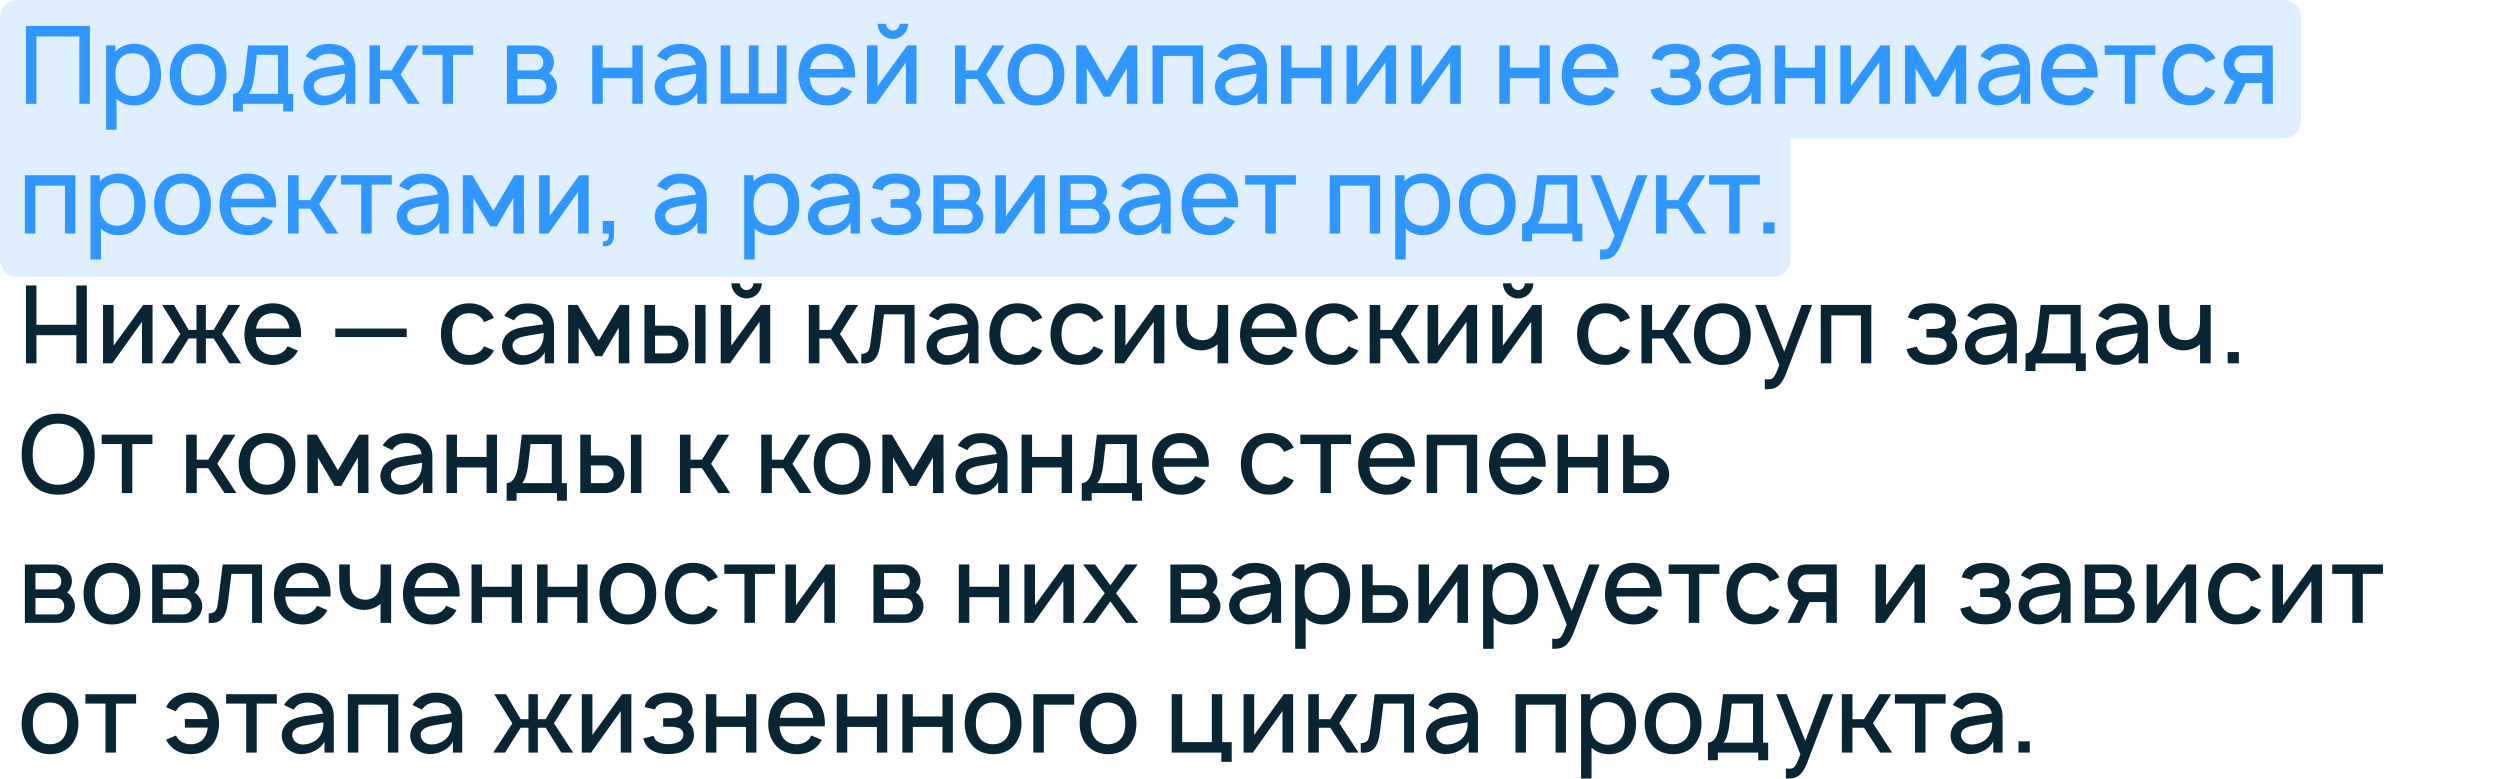 <?xml version="1.0" encoding="UTF-8"?> <svg xmlns="http://www.w3.org/2000/svg" width="289" height="90" viewBox="0 0 289 90" fill="none"> <path d="M0 2C0 0.895 0.895 0 2 0H264C265.105 0 266 0.895 266 2V14C266 15.105 265.105 16 264 16H0V2Z" fill="#2F97FF" fill-opacity="0.15"></path> <path d="M0 30C0 31.105 0.895 32 2 32H205C206.105 32 207 31.105 207 30V16H0V30Z" fill="#2F97FF" fill-opacity="0.15"></path> <path d="M10.387 3H3V12H4.213V4.213H9.175V12H10.387V3ZM17.862 6.138C17.312 5.438 16.437 5.062 15.524 5.062C14.687 5.062 13.887 5.388 13.337 5.95V5.25H12.262V15H13.474V11.425C13.999 11.938 14.724 12.188 15.524 12.188C16.449 12.188 17.299 11.8 17.862 11.1C18.424 10.387 18.624 9.512 18.624 8.625C18.624 7.725 18.399 6.825 17.862 6.138ZM16.899 10.35C16.549 10.85 15.962 11.088 15.374 11.088C14.762 11.088 14.224 10.863 13.862 10.438C13.487 9.988 13.337 9.3 13.337 8.625C13.337 7.938 13.487 7.263 13.862 6.812C14.199 6.375 14.749 6.162 15.337 6.162C15.974 6.162 16.537 6.388 16.887 6.888C17.212 7.325 17.337 7.963 17.337 8.625C17.337 9.275 17.224 9.912 16.899 10.35ZM22.896 12.188C23.896 12.188 24.784 11.825 25.396 11.075C25.959 10.363 26.184 9.537 26.184 8.625C26.184 7.737 25.971 6.888 25.396 6.162C24.796 5.425 23.871 5.062 22.896 5.062C21.921 5.062 20.984 5.45 20.409 6.162C19.859 6.85 19.621 7.713 19.621 8.625C19.621 9.512 19.834 10.363 20.409 11.075C21.009 11.812 21.921 12.188 22.896 12.188ZM24.434 10.338C24.084 10.8 23.509 11.037 22.896 11.037C22.284 11.037 21.709 10.8 21.371 10.338C21.021 9.875 20.909 9.25 20.909 8.625C20.909 8 21.021 7.362 21.371 6.9C21.709 6.438 22.284 6.213 22.896 6.213C23.509 6.213 24.084 6.438 24.434 6.9C24.784 7.362 24.896 8 24.896 8.625C24.896 9.25 24.784 9.875 24.434 10.338ZM33.305 5.25H28.68L28.292 8.588C28.08 10.4 27.455 10.85 26.93 10.85V12.887H28.08V12H32.742V12.887H33.892V10.85H33.305V5.25ZM32.142 10.85H28.73C29.092 10.412 29.305 9.662 29.417 8.725L29.692 6.338H32.142V10.85ZM36.441 7.037C36.479 6.963 36.541 6.888 36.591 6.825C36.929 6.4 37.441 6.213 38.016 6.213C38.479 6.2 38.941 6.312 39.291 6.575C39.591 6.787 39.779 7.125 39.829 7.487L38.529 7.675C37.504 7.825 36.816 7.875 36.091 8.287C35.454 8.662 35.066 9.3 35.066 10.025C35.066 10.525 35.216 10.887 35.504 11.312C35.866 11.8 36.554 12.15 37.241 12.175C37.816 12.2 38.391 12.062 38.916 11.775C39.341 11.562 39.791 11.162 40.004 10.713V12H41.079V7.763C41.079 7.375 40.991 6.938 40.791 6.525C40.291 5.513 39.279 5.075 38.041 5.075C36.991 5.075 36.104 5.438 35.504 6.237L35.329 6.5L36.441 7.037ZM39.879 8.5C39.879 8.925 39.879 9.312 39.654 9.775C39.316 10.637 38.266 11.1 37.416 11.062C36.754 11.025 36.266 10.512 36.279 9.95C36.291 9.088 37.354 8.912 38.354 8.75C39.054 8.625 39.491 8.562 39.879 8.5ZM48.407 5.25H47.044L45.257 8.137H43.932V5.25H42.707V12H43.932V9.125H45.257L47.145 12H48.52L46.307 8.613L48.407 5.25ZM54.698 5.25H48.836V6.338H51.161V12H52.373V6.338H54.698V5.25ZM58.598 5.263V12H62.41C62.823 12 63.335 11.838 63.685 11.55C64.11 11.188 64.385 10.625 64.385 10.062C64.385 9.688 64.248 9.287 64.01 9C63.873 8.787 63.698 8.625 63.485 8.475C63.573 8.4 63.648 8.312 63.723 8.225C63.923 7.925 64.035 7.562 64.035 7.188C64.035 6.625 63.798 6.125 63.385 5.763C62.998 5.412 62.485 5.25 61.91 5.25L58.598 5.263ZM59.823 6.237H61.91C62.235 6.237 62.435 6.35 62.61 6.588C62.748 6.775 62.798 6.975 62.798 7.188C62.81 7.4 62.748 7.625 62.61 7.8C62.448 8.025 62.21 8.137 61.91 8.137H59.823V6.237ZM59.823 9.125H62.123C62.473 9.125 62.685 9.175 62.923 9.425C63.073 9.613 63.148 9.85 63.148 10.062C63.148 10.3 63.073 10.525 62.923 10.713C62.735 10.938 62.498 11.025 62.198 11.025H59.823V9.125ZM73.102 5.25V7.825H69.677V5.25H68.465V12H69.677V9.037H73.102V12H74.302V5.25H73.102ZM77.047 7.037C77.084 6.963 77.147 6.888 77.197 6.825C77.534 6.4 78.047 6.213 78.622 6.213C79.084 6.2 79.547 6.312 79.897 6.575C80.197 6.787 80.384 7.125 80.434 7.487L79.134 7.675C78.109 7.825 77.422 7.875 76.697 8.287C76.059 8.662 75.672 9.3 75.672 10.025C75.672 10.525 75.822 10.887 76.109 11.312C76.472 11.8 77.159 12.15 77.847 12.175C78.422 12.2 78.997 12.062 79.522 11.775C79.947 11.562 80.397 11.162 80.609 10.713V12H81.684V7.763C81.684 7.375 81.597 6.938 81.397 6.525C80.897 5.513 79.884 5.075 78.647 5.075C77.597 5.075 76.709 5.438 76.109 6.237L75.934 6.5L77.047 7.037ZM80.484 8.5C80.484 8.925 80.484 9.312 80.259 9.775C79.922 10.637 78.872 11.1 78.022 11.062C77.359 11.025 76.872 10.512 76.884 9.95C76.897 9.088 77.959 8.912 78.959 8.75C79.659 8.625 80.097 8.562 80.484 8.5ZM83.312 12H90.925V5.25H89.825V10.787H87.675V5.25H86.575V10.787H84.412V5.25H83.312V12ZM93.601 8.963H98.838C98.838 8.85 98.851 8.738 98.851 8.625C98.851 7.75 98.626 6.862 98.076 6.162C97.463 5.425 96.563 5.062 95.576 5.062C94.601 5.062 93.688 5.438 93.088 6.162C92.526 6.862 92.326 7.725 92.301 8.625C92.288 9.488 92.513 10.363 93.088 11.075C93.676 11.812 94.601 12.162 95.576 12.188C96.551 12.213 97.488 11.838 98.113 11.1C98.251 10.925 98.376 10.738 98.488 10.537L97.288 10.025C97.226 10.125 97.176 10.225 97.101 10.338C96.751 10.8 96.188 11.037 95.576 11.037C94.976 11.037 94.401 10.8 94.051 10.338C93.763 9.963 93.638 9.475 93.601 8.963ZM95.576 6.213C96.188 6.2 96.751 6.438 97.101 6.912C97.326 7.213 97.451 7.588 97.513 7.975H93.638C93.701 7.588 93.826 7.213 94.051 6.912C94.401 6.438 94.976 6.2 95.576 6.213ZM103.998 2.75C103.998 3.175 103.648 3.538 103.21 3.538C102.785 3.538 102.435 3.175 102.435 2.75H101.46C101.46 3.712 102.248 4.5 103.21 4.5C104.185 4.5 104.973 3.712 104.973 2.75H103.998ZM105.948 5.25H104.873L101.448 9.963V5.25H100.223V12H101.298L104.723 7.2V12H105.948V5.25ZM116.106 5.25H114.744L112.956 8.137H111.631V5.25H110.406V12H111.631V9.125H112.956L114.844 12H116.219L114.006 8.613L116.106 5.25ZM119.752 12.188C120.752 12.188 121.639 11.825 122.252 11.075C122.814 10.363 123.039 9.537 123.039 8.625C123.039 7.737 122.827 6.888 122.252 6.162C121.652 5.425 120.727 5.062 119.752 5.062C118.777 5.062 117.839 5.45 117.264 6.162C116.714 6.85 116.477 7.713 116.477 8.625C116.477 9.512 116.689 10.363 117.264 11.075C117.864 11.812 118.777 12.188 119.752 12.188ZM121.289 10.338C120.939 10.8 120.364 11.037 119.752 11.037C119.139 11.037 118.564 10.8 118.227 10.338C117.877 9.875 117.764 9.25 117.764 8.625C117.764 8 117.877 7.362 118.227 6.9C118.564 6.438 119.139 6.213 119.752 6.213C120.364 6.213 120.939 6.438 121.289 6.9C121.639 7.362 121.752 8 121.752 8.625C121.752 9.25 121.639 9.875 121.289 10.338ZM130.385 5.25L127.948 9.363L125.51 5.25H124.41V12H125.635V7.888L127.573 11.175H128.335L130.26 7.888V12H131.485L131.473 5.25H130.385ZM139.072 5.25H133.234V12H134.447V6.463H137.872V12H139.072V5.25ZM141.816 7.037C141.854 6.963 141.916 6.888 141.966 6.825C142.304 6.4 142.816 6.213 143.391 6.213C143.854 6.2 144.316 6.312 144.666 6.575C144.966 6.787 145.154 7.125 145.204 7.487L143.904 7.675C142.879 7.825 142.191 7.875 141.466 8.287C140.829 8.662 140.441 9.3 140.441 10.025C140.441 10.525 140.591 10.887 140.879 11.312C141.241 11.8 141.929 12.15 142.616 12.175C143.191 12.2 143.766 12.062 144.291 11.775C144.716 11.562 145.166 11.162 145.379 10.713V12H146.454V7.763C146.454 7.375 146.366 6.938 146.166 6.525C145.666 5.513 144.654 5.075 143.416 5.075C142.366 5.075 141.479 5.438 140.879 6.237L140.704 6.5L141.816 7.037ZM145.254 8.5C145.254 8.925 145.254 9.312 145.029 9.775C144.691 10.637 143.641 11.1 142.791 11.062C142.129 11.025 141.641 10.512 141.654 9.95C141.666 9.088 142.729 8.912 143.729 8.75C144.429 8.625 144.866 8.562 145.254 8.5ZM152.72 5.25V7.825H149.295V5.25H148.082V12H149.295V9.037H152.72V12H153.92V5.25H152.72ZM161.389 5.25H160.314L156.889 9.963V5.25H155.664V12H156.739L160.164 7.2V12H161.389V5.25ZM168.866 5.25H167.791L164.366 9.963V5.25H163.141V12H164.216L167.641 7.2V12H168.866V5.25ZM177.962 5.25V7.825H174.537V5.25H173.324V12H174.537V9.037H177.962V12H179.162V5.25H177.962ZM181.831 8.963H187.069C187.069 8.85 187.081 8.738 187.081 8.625C187.081 7.75 186.856 6.862 186.306 6.162C185.694 5.425 184.794 5.062 183.806 5.062C182.831 5.062 181.919 5.438 181.319 6.162C180.756 6.862 180.556 7.725 180.531 8.625C180.519 9.488 180.744 10.363 181.319 11.075C181.906 11.812 182.831 12.162 183.806 12.188C184.781 12.213 185.719 11.838 186.344 11.1C186.481 10.925 186.606 10.738 186.719 10.537L185.519 10.025C185.456 10.125 185.406 10.225 185.331 10.338C184.981 10.8 184.419 11.037 183.806 11.037C183.206 11.037 182.631 10.8 182.281 10.338C181.994 9.963 181.869 9.475 181.831 8.963ZM183.806 6.213C184.419 6.2 184.981 6.438 185.331 6.912C185.556 7.213 185.681 7.588 185.744 7.975H181.869C181.931 7.588 182.056 7.213 182.281 6.912C182.631 6.438 183.206 6.2 183.806 6.213ZM190.948 6.737L192.16 7.025C192.21 6.775 192.335 6.612 192.585 6.463C192.86 6.287 193.285 6.213 193.698 6.213C194.11 6.213 194.51 6.287 194.81 6.463C195.085 6.612 195.273 6.888 195.273 7.175C195.273 7.525 195.148 7.775 194.673 7.925C194.385 8.012 194.048 8.025 193.723 8.025H193.085V9.012H193.723C194.085 9.012 194.435 9.025 194.748 9.113C195.198 9.213 195.423 9.488 195.423 9.95C195.423 10.3 195.235 10.562 194.91 10.75C194.585 10.938 194.148 11.025 193.698 11.025C193.248 11.025 192.785 10.938 192.473 10.75C192.21 10.588 192.048 10.35 191.985 10.062L190.785 10.363C190.935 10.963 191.248 11.463 191.873 11.787C192.398 12.075 193.06 12.175 193.698 12.175C194.31 12.175 194.96 12.088 195.523 11.787C196.173 11.438 196.635 10.8 196.648 10C196.66 9.375 196.448 8.812 195.935 8.463C196.335 8.113 196.498 7.688 196.498 7.112C196.46 6.375 196.098 5.775 195.41 5.425C194.948 5.175 194.273 5.062 193.698 5.062C193.135 5.062 192.473 5.162 191.973 5.425C191.46 5.688 191.073 6.125 190.948 6.737ZM198.898 7.037C198.936 6.963 198.998 6.888 199.048 6.825C199.386 6.4 199.898 6.213 200.473 6.213C200.936 6.2 201.398 6.312 201.748 6.575C202.048 6.787 202.236 7.125 202.286 7.487L200.986 7.675C199.961 7.825 199.273 7.875 198.548 8.287C197.911 8.662 197.523 9.3 197.523 10.025C197.523 10.525 197.673 10.887 197.961 11.312C198.323 11.8 199.011 12.15 199.698 12.175C200.273 12.2 200.848 12.062 201.373 11.775C201.798 11.562 202.248 11.162 202.461 10.713V12H203.536V7.763C203.536 7.375 203.448 6.938 203.248 6.525C202.748 5.513 201.736 5.075 200.498 5.075C199.448 5.075 198.561 5.438 197.961 6.237L197.786 6.5L198.898 7.037ZM202.336 8.5C202.336 8.925 202.336 9.312 202.111 9.775C201.773 10.637 200.723 11.1 199.873 11.062C199.211 11.025 198.723 10.512 198.736 9.95C198.748 9.088 199.811 8.912 200.811 8.75C201.511 8.625 201.948 8.562 202.336 8.5ZM209.802 5.25V7.825H206.377V5.25H205.164V12H206.377V9.037H209.802V12H211.002V5.25H209.802ZM218.471 5.25H217.396L213.971 9.963V5.25H212.746V12H213.821L217.246 7.2V12H218.471V5.25ZM226.198 5.25L223.76 9.363L221.323 5.25H220.223V12H221.448V7.888L223.385 11.175H224.148L226.073 7.888V12H227.298L227.285 5.25H226.198ZM230.047 7.037C230.084 6.963 230.147 6.888 230.197 6.825C230.534 6.4 231.047 6.213 231.622 6.213C232.084 6.2 232.547 6.312 232.897 6.575C233.197 6.787 233.384 7.125 233.434 7.487L232.134 7.675C231.109 7.825 230.422 7.875 229.697 8.287C229.059 8.662 228.672 9.3 228.672 10.025C228.672 10.525 228.822 10.887 229.109 11.312C229.472 11.8 230.159 12.15 230.847 12.175C231.422 12.2 231.997 12.062 232.522 11.775C232.947 11.562 233.397 11.162 233.609 10.713V12H234.684V7.763C234.684 7.375 234.597 6.938 234.397 6.525C233.897 5.513 232.884 5.075 231.647 5.075C230.597 5.075 229.709 5.438 229.109 6.237L228.934 6.5L230.047 7.037ZM233.484 8.5C233.484 8.925 233.484 9.312 233.259 9.775C232.922 10.637 231.872 11.1 231.022 11.062C230.359 11.025 229.872 10.512 229.884 9.95C229.897 9.088 230.959 8.912 231.959 8.75C232.659 8.625 233.097 8.562 233.484 8.5ZM237.238 8.963H242.475C242.475 8.85 242.488 8.738 242.488 8.625C242.488 7.75 242.263 6.862 241.713 6.162C241.1 5.425 240.2 5.062 239.213 5.062C238.238 5.062 237.325 5.438 236.725 6.162C236.163 6.862 235.963 7.725 235.938 8.625C235.925 9.488 236.15 10.363 236.725 11.075C237.313 11.812 238.238 12.162 239.213 12.188C240.188 12.213 241.125 11.838 241.75 11.1C241.888 10.925 242.013 10.738 242.125 10.537L240.925 10.025C240.863 10.125 240.813 10.225 240.738 10.338C240.388 10.8 239.825 11.037 239.213 11.037C238.613 11.037 238.038 10.8 237.688 10.338C237.4 9.963 237.275 9.475 237.238 8.963ZM239.213 6.213C239.825 6.2 240.388 6.438 240.738 6.912C240.963 7.213 241.088 7.588 241.15 7.975H237.275C237.338 7.588 237.463 7.213 237.688 6.912C238.038 6.438 238.613 6.2 239.213 6.213ZM249.159 5.25H243.297V6.338H245.622V12H246.834V6.338H249.159V5.25ZM256.102 6.75C256.014 6.55 255.889 6.35 255.739 6.162C255.139 5.438 254.227 5.062 253.252 5.062C252.289 5.062 251.377 5.412 250.764 6.162C250.202 6.875 249.977 7.737 249.977 8.625C249.977 9.5 250.202 10.375 250.764 11.075C251.364 11.812 252.277 12.2 253.252 12.175C254.214 12.2 255.139 11.812 255.739 11.075C255.889 10.9 256.002 10.713 256.102 10.512L254.964 10.025C254.902 10.137 254.852 10.238 254.777 10.338C254.427 10.8 253.852 11.037 253.252 11.037C252.639 11.037 252.077 10.8 251.727 10.338C251.377 9.875 251.264 9.25 251.252 8.625C251.264 8 251.377 7.375 251.727 6.912C252.077 6.438 252.639 6.2 253.252 6.213C253.852 6.2 254.427 6.438 254.777 6.912C254.852 7.013 254.914 7.125 254.977 7.237L256.102 6.75ZM262.743 12L262.73 5.25H259.205C258.655 5.25 258.08 5.463 257.668 5.862C257.268 6.263 257.043 6.85 257.043 7.425C257.043 8 257.268 8.588 257.668 8.988C257.855 9.175 258.068 9.312 258.305 9.412L257.043 12H258.43L259.593 9.6H261.518V12H262.743ZM259.255 8.45C258.98 8.45 258.743 8.312 258.555 8.113C258.38 7.925 258.28 7.675 258.28 7.425C258.28 7.162 258.38 6.912 258.568 6.725C258.743 6.525 258.993 6.4 259.255 6.4H261.518V8.45H259.255ZM8.713 20.25H2.875V27H4.088V21.462H7.513V27H8.713V20.25ZM16.057 21.137C15.507 20.438 14.632 20.062 13.72 20.062C12.882 20.062 12.082 20.387 11.532 20.95V20.25H10.457V30H11.669V26.425C12.194 26.938 12.919 27.188 13.72 27.188C14.645 27.188 15.495 26.8 16.057 26.1C16.619 25.387 16.82 24.512 16.82 23.625C16.82 22.725 16.595 21.825 16.057 21.137ZM15.095 25.35C14.745 25.85 14.157 26.087 13.569 26.087C12.957 26.087 12.419 25.863 12.057 25.438C11.682 24.988 11.532 24.3 11.532 23.625C11.532 22.938 11.682 22.262 12.057 21.812C12.395 21.375 12.944 21.163 13.532 21.163C14.169 21.163 14.732 21.387 15.082 21.887C15.407 22.325 15.532 22.962 15.532 23.625C15.532 24.275 15.419 24.913 15.095 25.35ZM21.091 27.188C22.091 27.188 22.979 26.825 23.591 26.075C24.154 25.363 24.379 24.538 24.379 23.625C24.379 22.738 24.166 21.887 23.591 21.163C22.991 20.425 22.066 20.062 21.091 20.062C20.116 20.062 19.179 20.45 18.604 21.163C18.054 21.85 17.816 22.712 17.816 23.625C17.816 24.512 18.029 25.363 18.604 26.075C19.204 26.812 20.116 27.188 21.091 27.188ZM22.629 25.337C22.279 25.8 21.704 26.038 21.091 26.038C20.479 26.038 19.904 25.8 19.566 25.337C19.216 24.875 19.104 24.25 19.104 23.625C19.104 23 19.216 22.363 19.566 21.9C19.904 21.438 20.479 21.212 21.091 21.212C21.704 21.212 22.279 21.438 22.629 21.9C22.979 22.363 23.091 23 23.091 23.625C23.091 24.25 22.979 24.875 22.629 25.337ZM26.675 23.962H31.913C31.913 23.85 31.925 23.738 31.925 23.625C31.925 22.75 31.7 21.863 31.15 21.163C30.538 20.425 29.637 20.062 28.65 20.062C27.675 20.062 26.762 20.438 26.163 21.163C25.6 21.863 25.4 22.725 25.375 23.625C25.363 24.488 25.587 25.363 26.163 26.075C26.75 26.812 27.675 27.163 28.65 27.188C29.625 27.212 30.562 26.837 31.188 26.1C31.325 25.925 31.45 25.738 31.562 25.538L30.363 25.025C30.3 25.125 30.25 25.225 30.175 25.337C29.825 25.8 29.262 26.038 28.65 26.038C28.05 26.038 27.475 25.8 27.125 25.337C26.837 24.962 26.712 24.475 26.675 23.962ZM28.65 21.212C29.262 21.2 29.825 21.438 30.175 21.913C30.4 22.212 30.525 22.587 30.587 22.975H26.712C26.775 22.587 26.9 22.212 27.125 21.913C27.475 21.438 28.05 21.2 28.65 21.212ZM38.997 20.25H37.634L35.847 23.137H34.522V20.25H33.297V27H34.522V24.125H35.847L37.734 27H39.109L36.897 23.613L38.997 20.25ZM45.288 20.25H39.426V21.337H41.751V27H42.963V21.337H45.288V20.25ZM47.234 22.038C47.272 21.962 47.334 21.887 47.384 21.825C47.722 21.4 48.234 21.212 48.809 21.212C49.272 21.2 49.734 21.312 50.084 21.575C50.384 21.788 50.572 22.125 50.622 22.488L49.322 22.675C48.297 22.825 47.609 22.875 46.884 23.288C46.247 23.663 45.859 24.3 45.859 25.025C45.859 25.525 46.009 25.887 46.297 26.312C46.659 26.8 47.347 27.15 48.034 27.175C48.609 27.2 49.184 27.062 49.709 26.775C50.134 26.562 50.584 26.163 50.797 25.712V27H51.872V22.762C51.872 22.375 51.784 21.938 51.584 21.525C51.084 20.512 50.072 20.075 48.834 20.075C47.784 20.075 46.897 20.438 46.297 21.238L46.122 21.5L47.234 22.038ZM50.672 23.5C50.672 23.925 50.672 24.312 50.447 24.775C50.109 25.637 49.059 26.1 48.209 26.062C47.547 26.025 47.059 25.512 47.072 24.95C47.084 24.087 48.147 23.913 49.147 23.75C49.847 23.625 50.284 23.562 50.672 23.5ZM59.475 20.25L57.038 24.363L54.6 20.25H53.5V27H54.725V22.887L56.663 26.175H57.425L59.35 22.887V27H60.575L60.562 20.25H59.475ZM68.049 20.25H66.974L63.549 24.962V20.25H62.324V27H63.399L66.824 22.2V27H68.049V20.25ZM70.976 27.163V25.538H69.676V27H70.363C70.413 27.512 70.288 27.938 69.751 27.9L69.676 28.45C70.551 28.587 70.976 28.075 70.976 27.163ZM77.059 22.038C77.096 21.962 77.159 21.887 77.209 21.825C77.546 21.4 78.059 21.212 78.634 21.212C79.096 21.2 79.559 21.312 79.909 21.575C80.209 21.788 80.396 22.125 80.446 22.488L79.146 22.675C78.121 22.825 77.434 22.875 76.709 23.288C76.071 23.663 75.684 24.3 75.684 25.025C75.684 25.525 75.834 25.887 76.121 26.312C76.484 26.8 77.171 27.15 77.859 27.175C78.434 27.2 79.009 27.062 79.534 26.775C79.959 26.562 80.409 26.163 80.621 25.712V27H81.696V22.762C81.696 22.375 81.609 21.938 81.409 21.525C80.909 20.512 79.896 20.075 78.659 20.075C77.609 20.075 76.721 20.438 76.121 21.238L75.946 21.5L77.059 22.038ZM80.496 23.5C80.496 23.925 80.496 24.312 80.271 24.775C79.934 25.637 78.884 26.1 78.034 26.062C77.371 26.025 76.884 25.512 76.896 24.95C76.909 24.087 77.971 23.913 78.971 23.75C79.671 23.625 80.109 23.562 80.496 23.5ZM91.631 21.137C91.081 20.438 90.206 20.062 89.294 20.062C88.456 20.062 87.656 20.387 87.106 20.95V20.25H86.031V30H87.244V26.425C87.769 26.938 88.494 27.188 89.294 27.188C90.219 27.188 91.069 26.8 91.631 26.1C92.194 25.387 92.394 24.512 92.394 23.625C92.394 22.725 92.169 21.825 91.631 21.137ZM90.669 25.35C90.319 25.85 89.731 26.087 89.144 26.087C88.531 26.087 87.994 25.863 87.631 25.438C87.256 24.988 87.106 24.3 87.106 23.625C87.106 22.938 87.256 22.262 87.631 21.812C87.969 21.375 88.519 21.163 89.106 21.163C89.744 21.163 90.306 21.387 90.656 21.887C90.981 22.325 91.106 22.962 91.106 23.625C91.106 24.275 90.994 24.913 90.669 25.35ZM94.766 22.038C94.803 21.962 94.866 21.887 94.916 21.825C95.253 21.4 95.766 21.212 96.341 21.212C96.803 21.2 97.266 21.312 97.616 21.575C97.916 21.788 98.103 22.125 98.153 22.488L96.853 22.675C95.828 22.825 95.141 22.875 94.416 23.288C93.778 23.663 93.391 24.3 93.391 25.025C93.391 25.525 93.541 25.887 93.828 26.312C94.191 26.8 94.878 27.15 95.566 27.175C96.141 27.2 96.716 27.062 97.241 26.775C97.666 26.562 98.116 26.163 98.328 25.712V27H99.403V22.762C99.403 22.375 99.316 21.938 99.116 21.525C98.616 20.512 97.603 20.075 96.366 20.075C95.316 20.075 94.428 20.438 93.828 21.238L93.653 21.5L94.766 22.038ZM98.203 23.5C98.203 23.925 98.203 24.312 97.978 24.775C97.641 25.637 96.591 26.1 95.741 26.062C95.078 26.025 94.591 25.512 94.603 24.95C94.616 24.087 95.678 23.913 96.678 23.75C97.378 23.625 97.816 23.562 98.203 23.5ZM100.819 21.738L102.031 22.025C102.081 21.775 102.206 21.613 102.456 21.462C102.731 21.288 103.156 21.212 103.569 21.212C103.981 21.212 104.381 21.288 104.681 21.462C104.956 21.613 105.144 21.887 105.144 22.175C105.144 22.525 105.019 22.775 104.544 22.925C104.256 23.012 103.919 23.025 103.594 23.025H102.956V24.012H103.594C103.956 24.012 104.306 24.025 104.619 24.113C105.069 24.212 105.294 24.488 105.294 24.95C105.294 25.3 105.106 25.562 104.781 25.75C104.456 25.938 104.019 26.025 103.569 26.025C103.119 26.025 102.656 25.938 102.344 25.75C102.081 25.587 101.919 25.35 101.856 25.062L100.656 25.363C100.806 25.962 101.119 26.462 101.744 26.788C102.269 27.075 102.931 27.175 103.569 27.175C104.181 27.175 104.831 27.087 105.394 26.788C106.044 26.438 106.506 25.8 106.519 25C106.531 24.375 106.319 23.812 105.806 23.462C106.206 23.113 106.369 22.688 106.369 22.113C106.331 21.375 105.969 20.775 105.281 20.425C104.819 20.175 104.144 20.062 103.569 20.062C103.006 20.062 102.344 20.163 101.844 20.425C101.331 20.688 100.944 21.125 100.819 21.738ZM107.898 20.262V27H111.711C112.123 27 112.636 26.837 112.986 26.55C113.411 26.188 113.686 25.625 113.686 25.062C113.686 24.688 113.548 24.288 113.311 24C113.173 23.788 112.998 23.625 112.786 23.475C112.873 23.4 112.948 23.312 113.023 23.225C113.223 22.925 113.336 22.562 113.336 22.188C113.336 21.625 113.098 21.125 112.686 20.762C112.298 20.413 111.786 20.25 111.211 20.25L107.898 20.262ZM109.123 21.238H111.211C111.536 21.238 111.736 21.35 111.911 21.587C112.048 21.775 112.098 21.975 112.098 22.188C112.111 22.4 112.048 22.625 111.911 22.8C111.748 23.025 111.511 23.137 111.211 23.137H109.123V21.238ZM109.123 24.125H111.423C111.773 24.125 111.986 24.175 112.223 24.425C112.373 24.613 112.448 24.85 112.448 25.062C112.448 25.3 112.373 25.525 112.223 25.712C112.036 25.938 111.798 26.025 111.498 26.025H109.123V24.125ZM120.784 20.25H119.709L116.284 24.962V20.25H115.059V27H116.134L119.559 22.2V27H120.784V20.25ZM122.535 20.262V27H126.348C126.76 27 127.273 26.837 127.623 26.55C128.048 26.188 128.323 25.625 128.323 25.062C128.323 24.688 128.185 24.288 127.948 24C127.81 23.788 127.635 23.625 127.423 23.475C127.51 23.4 127.585 23.312 127.66 23.225C127.86 22.925 127.973 22.562 127.973 22.188C127.973 21.625 127.735 21.125 127.323 20.762C126.935 20.413 126.423 20.25 125.848 20.25L122.535 20.262ZM123.76 21.238H125.848C126.173 21.238 126.373 21.35 126.548 21.587C126.685 21.775 126.735 21.975 126.735 22.188C126.748 22.4 126.685 22.625 126.548 22.8C126.385 23.025 126.148 23.137 125.848 23.137H123.76V21.238ZM123.76 24.125H126.06C126.41 24.125 126.623 24.175 126.86 24.425C127.01 24.613 127.085 24.85 127.085 25.062C127.085 25.3 127.01 25.525 126.86 25.712C126.673 25.938 126.435 26.025 126.135 26.025H123.76V24.125ZM130.695 22.038C130.733 21.962 130.795 21.887 130.845 21.825C131.183 21.4 131.695 21.212 132.27 21.212C132.733 21.2 133.195 21.312 133.545 21.575C133.845 21.788 134.033 22.125 134.083 22.488L132.783 22.675C131.758 22.825 131.07 22.875 130.345 23.288C129.708 23.663 129.32 24.3 129.32 25.025C129.32 25.525 129.47 25.887 129.758 26.312C130.12 26.8 130.808 27.15 131.495 27.175C132.07 27.2 132.645 27.062 133.17 26.775C133.595 26.562 134.045 26.163 134.258 25.712V27H135.333V22.762C135.333 22.375 135.245 21.938 135.045 21.525C134.545 20.512 133.533 20.075 132.295 20.075C131.245 20.075 130.358 20.438 129.758 21.238L129.583 21.5L130.695 22.038ZM134.133 23.5C134.133 23.925 134.133 24.312 133.908 24.775C133.57 25.637 132.52 26.1 131.67 26.062C131.008 26.025 130.52 25.512 130.533 24.95C130.545 24.087 131.608 23.913 132.608 23.75C133.308 23.625 133.745 23.562 134.133 23.5ZM137.886 23.962H143.123C143.123 23.85 143.136 23.738 143.136 23.625C143.136 22.75 142.911 21.863 142.361 21.163C141.748 20.425 140.848 20.062 139.861 20.062C138.886 20.062 137.973 20.438 137.373 21.163C136.811 21.863 136.611 22.725 136.586 23.625C136.573 24.488 136.798 25.363 137.373 26.075C137.961 26.812 138.886 27.163 139.861 27.188C140.836 27.212 141.773 26.837 142.398 26.1C142.536 25.925 142.661 25.738 142.773 25.538L141.573 25.025C141.511 25.125 141.461 25.225 141.386 25.337C141.036 25.8 140.473 26.038 139.861 26.038C139.261 26.038 138.686 25.8 138.336 25.337C138.048 24.962 137.923 24.475 137.886 23.962ZM139.861 21.212C140.473 21.2 141.036 21.438 141.386 21.913C141.611 22.212 141.736 22.587 141.798 22.975H137.923C137.986 22.587 138.111 22.212 138.336 21.913C138.686 21.438 139.261 21.2 139.861 21.212ZM149.808 20.25H143.945V21.337H146.27V27H147.483V21.337H149.808V20.25ZM159.545 20.25H153.707V27H154.92V21.462H158.345V27H159.545V20.25ZM166.889 21.137C166.339 20.438 165.464 20.062 164.552 20.062C163.714 20.062 162.914 20.387 162.364 20.95V20.25H161.289V30H162.502V26.425C163.027 26.938 163.752 27.188 164.552 27.188C165.477 27.188 166.327 26.8 166.889 26.1C167.452 25.387 167.652 24.512 167.652 23.625C167.652 22.725 167.427 21.825 166.889 21.137ZM165.927 25.35C165.577 25.85 164.989 26.087 164.402 26.087C163.789 26.087 163.252 25.863 162.889 25.438C162.514 24.988 162.364 24.3 162.364 23.625C162.364 22.938 162.514 22.262 162.889 21.812C163.227 21.375 163.777 21.163 164.364 21.163C165.002 21.163 165.564 21.387 165.914 21.887C166.239 22.325 166.364 22.962 166.364 23.625C166.364 24.275 166.252 24.913 165.927 25.35ZM171.923 27.188C172.923 27.188 173.811 26.825 174.423 26.075C174.986 25.363 175.211 24.538 175.211 23.625C175.211 22.738 174.998 21.887 174.423 21.163C173.823 20.425 172.898 20.062 171.923 20.062C170.948 20.062 170.011 20.45 169.436 21.163C168.886 21.85 168.648 22.712 168.648 23.625C168.648 24.512 168.861 25.363 169.436 26.075C170.036 26.812 170.948 27.188 171.923 27.188ZM173.461 25.337C173.111 25.8 172.536 26.038 171.923 26.038C171.311 26.038 170.736 25.8 170.398 25.337C170.048 24.875 169.936 24.25 169.936 23.625C169.936 23 170.048 22.363 170.398 21.9C170.736 21.438 171.311 21.212 171.923 21.212C172.536 21.212 173.111 21.438 173.461 21.9C173.811 22.363 173.923 23 173.923 23.625C173.923 24.25 173.811 24.875 173.461 25.337ZM182.332 20.25H177.707L177.32 23.587C177.107 25.4 176.482 25.85 175.957 25.85V27.887H177.107V27H181.77V27.887H182.92V25.85H182.332V20.25ZM181.17 25.85H177.757C178.12 25.413 178.332 24.663 178.445 23.725L178.72 21.337H181.17V25.85ZM189.231 20.25L187.219 25.65L185.069 20.25H183.844L186.644 27.2C186.294 28.163 186.081 28.575 185.856 28.738C185.681 28.85 185.419 28.875 185.181 28.85L184.969 28.825V30H185.119C185.619 30 186.056 29.962 186.456 29.663C186.856 29.363 187.169 28.863 187.431 28.175L190.444 20.25H189.231ZM197.141 20.25H195.779L193.991 23.137H192.666V20.25H191.441V27H192.666V24.125H193.991L195.879 27H197.254L195.041 23.613L197.141 20.25ZM203.433 20.25H197.57V21.337H199.895V27H201.108V21.337H203.433V20.25ZM203.841 25.7V27H205.141V25.7H203.841Z" fill="#2F97FF"></path> <path d="M8.825 33V37.55H4.213V33H3V42H4.213V38.75H8.825V42H10.037V33H8.825ZM17.635 35.25H16.56L13.135 39.962V35.25H11.91V42H12.985L16.41 37.2V42H17.635V35.25ZM27.762 35.25H26.399L24.699 38.138H23.799V35.25H22.712V38.138H21.812L20.112 35.25H18.749L20.849 38.612L18.637 42H19.999L21.812 39.125H22.712V42H23.799V39.125H24.699L26.512 42H27.874L25.662 38.612L27.762 35.25ZM29.558 38.962H34.795C34.795 38.85 34.808 38.737 34.808 38.625C34.808 37.75 34.583 36.862 34.033 36.163C33.42 35.425 32.52 35.062 31.533 35.062C30.558 35.062 29.645 35.438 29.045 36.163C28.483 36.862 28.283 37.725 28.258 38.625C28.245 39.487 28.47 40.362 29.045 41.075C29.633 41.812 30.558 42.163 31.533 42.188C32.508 42.212 33.445 41.837 34.07 41.1C34.208 40.925 34.333 40.737 34.445 40.538L33.245 40.025C33.183 40.125 33.133 40.225 33.058 40.337C32.708 40.8 32.145 41.038 31.533 41.038C30.933 41.038 30.358 40.8 30.008 40.337C29.72 39.962 29.595 39.475 29.558 38.962ZM31.533 36.212C32.145 36.2 32.708 36.438 33.058 36.913C33.283 37.212 33.408 37.587 33.47 37.975H29.595C29.658 37.587 29.783 37.212 30.008 36.913C30.358 36.438 30.933 36.2 31.533 36.212ZM38.762 37.975V38.962H47.012V37.975H38.762ZM57.094 36.75C57.006 36.55 56.881 36.35 56.731 36.163C56.131 35.438 55.219 35.062 54.244 35.062C53.281 35.062 52.369 35.413 51.756 36.163C51.194 36.875 50.969 37.737 50.969 38.625C50.969 39.5 51.194 40.375 51.756 41.075C52.356 41.812 53.269 42.2 54.244 42.175C55.206 42.2 56.131 41.812 56.731 41.075C56.881 40.9 56.994 40.712 57.094 40.513L55.956 40.025C55.894 40.138 55.844 40.237 55.769 40.337C55.419 40.8 54.844 41.038 54.244 41.038C53.631 41.038 53.069 40.8 52.719 40.337C52.369 39.875 52.256 39.25 52.244 38.625C52.256 38 52.369 37.375 52.719 36.913C53.069 36.438 53.631 36.2 54.244 36.212C54.844 36.2 55.419 36.438 55.769 36.913C55.844 37.013 55.906 37.125 55.969 37.237L57.094 36.75ZM59.41 37.038C59.448 36.962 59.51 36.888 59.56 36.825C59.898 36.4 60.41 36.212 60.985 36.212C61.448 36.2 61.91 36.312 62.26 36.575C62.56 36.788 62.748 37.125 62.798 37.487L61.498 37.675C60.473 37.825 59.785 37.875 59.06 38.288C58.423 38.663 58.035 39.3 58.035 40.025C58.035 40.525 58.185 40.888 58.473 41.312C58.835 41.8 59.523 42.15 60.21 42.175C60.785 42.2 61.36 42.062 61.885 41.775C62.31 41.562 62.76 41.163 62.973 40.712V42H64.048V37.763C64.048 37.375 63.96 36.938 63.76 36.525C63.26 35.513 62.248 35.075 61.01 35.075C59.96 35.075 59.073 35.438 58.473 36.237L58.298 36.5L59.41 37.038ZM62.848 38.5C62.848 38.925 62.848 39.312 62.623 39.775C62.285 40.638 61.235 41.1 60.385 41.062C59.723 41.025 59.235 40.513 59.248 39.95C59.26 39.087 60.323 38.913 61.323 38.75C62.023 38.625 62.46 38.562 62.848 38.5ZM71.651 35.25L69.213 39.362L66.776 35.25H65.676V42H66.901V37.888L68.838 41.175H69.601L71.526 37.888V42H72.751L72.738 35.25H71.651ZM74.5 35.25V42H77.425C77.975 42 78.562 41.788 78.963 41.388C79.375 40.987 79.6 40.4 79.6 39.825C79.6 39.25 79.375 38.663 78.963 38.263C78.562 37.85 77.975 37.65 77.425 37.65H75.725V35.25H74.5ZM80.35 35.25V42H81.562V35.25H80.35ZM75.725 38.8H77.375C77.65 38.8 77.9 38.938 78.075 39.138C78.25 39.325 78.35 39.562 78.35 39.825C78.35 40.087 78.25 40.337 78.075 40.525C77.9 40.725 77.65 40.85 77.375 40.85H75.725V38.8ZM87.088 32.75C87.088 33.175 86.737 33.538 86.3 33.538C85.875 33.538 85.525 33.175 85.525 32.75H84.55C84.55 33.712 85.338 34.5 86.3 34.5C87.275 34.5 88.062 33.712 88.062 32.75H87.088ZM89.037 35.25H87.963L84.537 39.962V35.25H83.312V42H84.388L87.812 37.2V42H89.037V35.25ZM99.196 35.25H97.834L96.046 38.138H94.721V35.25H93.496V42H94.721V39.125H96.046L97.934 42H99.309L97.096 38.612L99.196 35.25ZM101.175 35.25L100.663 39.413C100.55 40.362 100.45 40.913 99.562 40.913V42C101.088 42.163 101.588 41.175 101.775 39.65L102.188 36.337H104.575V42H105.725V35.25H101.175ZM108.477 37.038C108.514 36.962 108.577 36.888 108.627 36.825C108.964 36.4 109.477 36.212 110.052 36.212C110.514 36.2 110.977 36.312 111.327 36.575C111.627 36.788 111.814 37.125 111.864 37.487L110.564 37.675C109.539 37.825 108.852 37.875 108.127 38.288C107.489 38.663 107.102 39.3 107.102 40.025C107.102 40.525 107.252 40.888 107.539 41.312C107.902 41.8 108.589 42.15 109.277 42.175C109.852 42.2 110.427 42.062 110.952 41.775C111.377 41.562 111.827 41.163 112.039 40.712V42H113.114V37.763C113.114 37.375 113.027 36.938 112.827 36.525C112.327 35.513 111.314 35.075 110.077 35.075C109.027 35.075 108.139 35.438 107.539 36.237L107.364 36.5L108.477 37.038ZM111.914 38.5C111.914 38.925 111.914 39.312 111.689 39.775C111.352 40.638 110.302 41.1 109.452 41.062C108.789 41.025 108.302 40.513 108.314 39.95C108.327 39.087 109.389 38.913 110.389 38.75C111.089 38.625 111.527 38.562 111.914 38.5ZM120.492 36.75C120.405 36.55 120.28 36.35 120.13 36.163C119.53 35.438 118.617 35.062 117.642 35.062C116.68 35.062 115.767 35.413 115.155 36.163C114.592 36.875 114.367 37.737 114.367 38.625C114.367 39.5 114.592 40.375 115.155 41.075C115.755 41.812 116.667 42.2 117.642 42.175C118.605 42.2 119.53 41.812 120.13 41.075C120.28 40.9 120.392 40.712 120.492 40.513L119.355 40.025C119.292 40.138 119.242 40.237 119.167 40.337C118.817 40.8 118.242 41.038 117.642 41.038C117.03 41.038 116.467 40.8 116.117 40.337C115.767 39.875 115.655 39.25 115.642 38.625C115.655 38 115.767 37.375 116.117 36.913C116.467 36.438 117.03 36.2 117.642 36.212C118.242 36.2 118.817 36.438 119.167 36.913C119.242 37.013 119.305 37.125 119.367 37.237L120.492 36.75ZM127.559 36.75C127.471 36.55 127.346 36.35 127.196 36.163C126.596 35.438 125.684 35.062 124.709 35.062C123.746 35.062 122.834 35.413 122.221 36.163C121.659 36.875 121.434 37.737 121.434 38.625C121.434 39.5 121.659 40.375 122.221 41.075C122.821 41.812 123.734 42.2 124.709 42.175C125.671 42.2 126.596 41.812 127.196 41.075C127.346 40.9 127.459 40.712 127.559 40.513L126.421 40.025C126.359 40.138 126.309 40.237 126.234 40.337C125.884 40.8 125.309 41.038 124.709 41.038C124.096 41.038 123.534 40.8 123.184 40.337C122.834 39.875 122.721 39.25 122.709 38.625C122.721 38 122.834 37.375 123.184 36.913C123.534 36.438 124.096 36.2 124.709 36.212C125.309 36.2 125.884 36.438 126.234 36.913C126.309 37.013 126.371 37.125 126.434 37.237L127.559 36.75ZM134.6 35.25H133.525L130.1 39.962V35.25H128.875V42H129.95L133.375 37.2V42H134.6V35.25ZM140.752 35.25V37.013C140.752 37.337 140.739 37.638 140.677 37.9C140.602 38.325 140.402 38.7 140.102 38.95C139.827 39.188 139.464 39.3 139.077 39.325C138.602 39.337 138.177 39.212 137.864 38.962C137.302 38.513 137.202 37.775 137.202 36.913V35.25H135.977V36.913C135.964 38.138 136.114 39.163 137.014 39.875C137.539 40.312 138.264 40.525 138.952 40.5C139.577 40.475 140.252 40.25 140.752 39.8V42H141.977V35.25H140.752ZM144.648 38.962H149.885C149.885 38.85 149.898 38.737 149.898 38.625C149.898 37.75 149.673 36.862 149.123 36.163C148.51 35.425 147.61 35.062 146.623 35.062C145.648 35.062 144.735 35.438 144.135 36.163C143.573 36.862 143.373 37.725 143.348 38.625C143.335 39.487 143.56 40.362 144.135 41.075C144.723 41.812 145.648 42.163 146.623 42.188C147.598 42.212 148.535 41.837 149.16 41.1C149.298 40.925 149.423 40.737 149.535 40.538L148.335 40.025C148.273 40.125 148.223 40.225 148.148 40.337C147.798 40.8 147.235 41.038 146.623 41.038C146.023 41.038 145.448 40.8 145.098 40.337C144.81 39.962 144.685 39.475 144.648 38.962ZM146.623 36.212C147.235 36.2 147.798 36.438 148.148 36.913C148.373 37.212 148.498 37.587 148.56 37.975H144.685C144.748 37.587 144.873 37.212 145.098 36.913C145.448 36.438 146.023 36.2 146.623 36.212ZM157.02 36.75C156.932 36.55 156.807 36.35 156.657 36.163C156.057 35.438 155.145 35.062 154.17 35.062C153.207 35.062 152.295 35.413 151.682 36.163C151.12 36.875 150.895 37.737 150.895 38.625C150.895 39.5 151.12 40.375 151.682 41.075C152.282 41.812 153.195 42.2 154.17 42.175C155.132 42.2 156.057 41.812 156.657 41.075C156.807 40.9 156.92 40.712 157.02 40.513L155.882 40.025C155.82 40.138 155.77 40.237 155.695 40.337C155.345 40.8 154.77 41.038 154.17 41.038C153.557 41.038 152.995 40.8 152.645 40.337C152.295 39.875 152.182 39.25 152.17 38.625C152.182 38 152.295 37.375 152.645 36.913C152.995 36.438 153.557 36.2 154.17 36.212C154.77 36.2 155.345 36.438 155.695 36.913C155.77 37.013 155.832 37.125 155.895 37.237L157.02 36.75ZM164.036 35.25H162.673L160.886 38.138H159.561V35.25H158.336V42H159.561V39.125H160.886L162.773 42H164.148L161.936 38.612L164.036 35.25ZM170.752 35.25H169.677L166.252 39.962V35.25H165.027V42H166.102L169.527 37.2V42H170.752V35.25ZM176.279 32.75C176.279 33.175 175.929 33.538 175.491 33.538C175.066 33.538 174.716 33.175 174.716 32.75H173.741C173.741 33.712 174.529 34.5 175.491 34.5C176.466 34.5 177.254 33.712 177.254 32.75H176.279ZM178.229 35.25H177.154L173.729 39.962V35.25H172.504V42H173.579L177.004 37.2V42H178.229V35.25ZM188.438 36.75C188.35 36.55 188.225 36.35 188.075 36.163C187.475 35.438 186.563 35.062 185.588 35.062C184.625 35.062 183.713 35.413 183.1 36.163C182.538 36.875 182.313 37.737 182.313 38.625C182.313 39.5 182.538 40.375 183.1 41.075C183.7 41.812 184.613 42.2 185.588 42.175C186.55 42.2 187.475 41.812 188.075 41.075C188.225 40.9 188.338 40.712 188.438 40.513L187.3 40.025C187.238 40.138 187.188 40.237 187.113 40.337C186.763 40.8 186.188 41.038 185.588 41.038C184.975 41.038 184.413 40.8 184.063 40.337C183.713 39.875 183.6 39.25 183.588 38.625C183.6 38 183.713 37.375 184.063 36.913C184.413 36.438 184.975 36.2 185.588 36.212C186.188 36.2 186.763 36.438 187.113 36.913C187.188 37.013 187.25 37.125 187.313 37.237L188.438 36.75ZM195.454 35.25H194.091L192.304 38.138H190.979V35.25H189.754V42H190.979V39.125H192.304L194.191 42H195.566L193.354 38.612L195.454 35.25ZM199.099 42.188C200.099 42.188 200.987 41.825 201.599 41.075C202.162 40.362 202.387 39.538 202.387 38.625C202.387 37.737 202.174 36.888 201.599 36.163C200.999 35.425 200.074 35.062 199.099 35.062C198.124 35.062 197.187 35.45 196.612 36.163C196.062 36.85 195.824 37.712 195.824 38.625C195.824 39.513 196.037 40.362 196.612 41.075C197.212 41.812 198.124 42.188 199.099 42.188ZM200.637 40.337C200.287 40.8 199.712 41.038 199.099 41.038C198.487 41.038 197.912 40.8 197.574 40.337C197.224 39.875 197.112 39.25 197.112 38.625C197.112 38 197.224 37.362 197.574 36.9C197.912 36.438 198.487 36.212 199.099 36.212C199.712 36.212 200.287 36.438 200.637 36.9C200.987 37.362 201.099 38 201.099 38.625C201.099 39.25 200.987 39.875 200.637 40.337ZM208.274 35.25L206.262 40.65L204.112 35.25H202.887L205.687 42.2C205.337 43.163 205.124 43.575 204.899 43.737C204.724 43.85 204.462 43.875 204.224 43.85L204.012 43.825V45H204.162C204.662 45 205.099 44.962 205.499 44.663C205.899 44.362 206.212 43.862 206.474 43.175L209.487 35.25H208.274ZM216.322 35.25H210.484V42H211.697V36.462H215.122V42H216.322V35.25ZM220.561 36.737L221.773 37.025C221.823 36.775 221.948 36.612 222.198 36.462C222.473 36.288 222.898 36.212 223.311 36.212C223.723 36.212 224.123 36.288 224.423 36.462C224.698 36.612 224.886 36.888 224.886 37.175C224.886 37.525 224.761 37.775 224.286 37.925C223.998 38.013 223.661 38.025 223.336 38.025H222.698V39.013H223.336C223.698 39.013 224.048 39.025 224.361 39.112C224.811 39.212 225.036 39.487 225.036 39.95C225.036 40.3 224.848 40.562 224.523 40.75C224.198 40.938 223.761 41.025 223.311 41.025C222.861 41.025 222.398 40.938 222.086 40.75C221.823 40.587 221.661 40.35 221.598 40.062L220.398 40.362C220.548 40.962 220.861 41.462 221.486 41.788C222.011 42.075 222.673 42.175 223.311 42.175C223.923 42.175 224.573 42.087 225.136 41.788C225.786 41.438 226.248 40.8 226.261 40C226.273 39.375 226.061 38.812 225.548 38.462C225.948 38.112 226.111 37.688 226.111 37.112C226.073 36.375 225.711 35.775 225.023 35.425C224.561 35.175 223.886 35.062 223.311 35.062C222.748 35.062 222.086 35.163 221.586 35.425C221.073 35.688 220.686 36.125 220.561 36.737ZM228.512 37.038C228.549 36.962 228.612 36.888 228.662 36.825C228.999 36.4 229.512 36.212 230.087 36.212C230.549 36.2 231.012 36.312 231.362 36.575C231.662 36.788 231.849 37.125 231.899 37.487L230.599 37.675C229.574 37.825 228.887 37.875 228.162 38.288C227.524 38.663 227.137 39.3 227.137 40.025C227.137 40.525 227.287 40.888 227.574 41.312C227.937 41.8 228.624 42.15 229.312 42.175C229.887 42.2 230.462 42.062 230.987 41.775C231.412 41.562 231.862 41.163 232.074 40.712V42H233.149V37.763C233.149 37.375 233.062 36.938 232.862 36.525C232.362 35.513 231.349 35.075 230.112 35.075C229.062 35.075 228.174 35.438 227.574 36.237L227.399 36.5L228.512 37.038ZM231.949 38.5C231.949 38.925 231.949 39.312 231.724 39.775C231.387 40.638 230.337 41.1 229.487 41.062C228.824 41.025 228.337 40.513 228.349 39.95C228.362 39.087 229.424 38.913 230.424 38.75C231.124 38.625 231.562 38.562 231.949 38.5ZM240.527 35.25H235.902L235.515 38.587C235.302 40.4 234.677 40.85 234.152 40.85V42.888H235.302V42H239.965V42.888H241.115V40.85H240.527V35.25ZM239.365 40.85H235.952C236.315 40.413 236.527 39.663 236.64 38.725L236.915 36.337H239.365V40.85ZM243.664 37.038C243.702 36.962 243.764 36.888 243.814 36.825C244.152 36.4 244.664 36.212 245.239 36.212C245.702 36.2 246.164 36.312 246.514 36.575C246.814 36.788 247.002 37.125 247.052 37.487L245.752 37.675C244.727 37.825 244.039 37.875 243.314 38.288C242.677 38.663 242.289 39.3 242.289 40.025C242.289 40.525 242.439 40.888 242.727 41.312C243.089 41.8 243.777 42.15 244.464 42.175C245.039 42.2 245.614 42.062 246.139 41.775C246.564 41.562 247.014 41.163 247.227 40.712V42H248.302V37.763C248.302 37.375 248.214 36.938 248.014 36.525C247.514 35.513 246.502 35.075 245.264 35.075C244.214 35.075 243.327 35.438 242.727 36.237L242.552 36.5L243.664 37.038ZM247.102 38.5C247.102 38.925 247.102 39.312 246.877 39.775C246.539 40.638 245.489 41.1 244.639 41.062C243.977 41.025 243.489 40.513 243.502 39.95C243.514 39.087 244.577 38.913 245.577 38.75C246.277 38.625 246.714 38.562 247.102 38.5ZM254.33 35.25V37.013C254.33 37.337 254.317 37.638 254.255 37.9C254.18 38.325 253.98 38.7 253.68 38.95C253.405 39.188 253.042 39.3 252.655 39.325C252.18 39.337 251.755 39.212 251.442 38.962C250.88 38.513 250.78 37.775 250.78 36.913V35.25H249.555V36.913C249.542 38.138 249.692 39.163 250.592 39.875C251.117 40.312 251.842 40.525 252.53 40.5C253.155 40.475 253.83 40.25 254.33 39.8V42H255.555V35.25H254.33ZM257.513 40.7V42H258.813V40.7H257.513ZM6.725 57.188C8 57.188 9.175 56.712 9.95 55.737C10.688 54.812 10.95 53.7 10.95 52.5C10.938 51.337 10.7 50.2 9.95 49.263C9.188 48.3 8 47.825 6.725 47.812C5.463 47.812 4.263 48.288 3.513 49.263C2.788 50.163 2.5 51.337 2.5 52.5C2.5 53.663 2.788 54.825 3.513 55.737C4.25 56.712 5.45 57.188 6.725 57.188ZM6.725 56.038C5.85 56.05 4.975 55.688 4.475 55C3.938 54.312 3.775 53.4 3.775 52.5C3.788 51.612 3.938 50.675 4.475 50C4.975 49.312 5.85 48.962 6.725 48.975C7.612 48.962 8.475 49.312 8.975 50C9.5 50.675 9.675 51.612 9.675 52.5C9.662 53.4 9.5 54.312 8.975 55C8.475 55.688 7.612 56.038 6.725 56.038ZM17.62 50.25H11.758V51.337H14.083V57H15.295V51.337H17.62V50.25ZM27.22 50.25H25.857L24.07 53.138H22.744V50.25H21.52V57H22.744V54.125H24.07L25.957 57H27.332L25.119 53.612L27.22 50.25ZM30.865 57.188C31.865 57.188 32.752 56.825 33.365 56.075C33.927 55.362 34.152 54.538 34.152 53.625C34.152 52.737 33.94 51.888 33.365 51.163C32.765 50.425 31.84 50.062 30.865 50.062C29.89 50.062 28.952 50.45 28.377 51.163C27.827 51.85 27.59 52.712 27.59 53.625C27.59 54.513 27.802 55.362 28.377 56.075C28.977 56.812 29.89 57.188 30.865 57.188ZM32.402 55.337C32.052 55.8 31.477 56.038 30.865 56.038C30.252 56.038 29.677 55.8 29.34 55.337C28.99 54.875 28.877 54.25 28.877 53.625C28.877 53 28.99 52.362 29.34 51.9C29.677 51.438 30.252 51.212 30.865 51.212C31.477 51.212 32.052 51.438 32.402 51.9C32.752 52.362 32.865 53 32.865 53.625C32.865 54.25 32.752 54.875 32.402 55.337ZM41.498 50.25L39.061 54.362L36.623 50.25H35.523V57H36.748V52.888L38.686 56.175H39.448L41.373 52.888V57H42.598L42.586 50.25H41.498ZM45.348 52.038C45.385 51.962 45.448 51.888 45.498 51.825C45.835 51.4 46.348 51.212 46.923 51.212C47.385 51.2 47.848 51.312 48.198 51.575C48.498 51.788 48.685 52.125 48.735 52.487L47.435 52.675C46.41 52.825 45.723 52.875 44.998 53.288C44.36 53.663 43.973 54.3 43.973 55.025C43.973 55.525 44.123 55.888 44.41 56.312C44.773 56.8 45.46 57.15 46.148 57.175C46.723 57.2 47.298 57.062 47.823 56.775C48.248 56.562 48.698 56.163 48.91 55.712V57H49.985V52.763C49.985 52.375 49.898 51.938 49.698 51.525C49.198 50.513 48.185 50.075 46.948 50.075C45.898 50.075 45.01 50.438 44.41 51.237L44.235 51.5L45.348 52.038ZM48.785 53.5C48.785 53.925 48.785 54.312 48.56 54.775C48.223 55.638 47.173 56.1 46.323 56.062C45.66 56.025 45.173 55.513 45.185 54.95C45.198 54.087 46.26 53.913 47.26 53.75C47.96 53.625 48.398 53.562 48.785 53.5ZM56.251 50.25V52.825H52.826V50.25H51.613V57H52.826V54.038H56.251V57H57.451V50.25H56.251ZM64.945 50.25H60.32L59.933 53.587C59.72 55.4 59.095 55.85 58.57 55.85V57.888H59.72V57H64.383V57.888H65.533V55.85H64.945V50.25ZM63.783 55.85H60.37C60.733 55.413 60.945 54.663 61.058 53.725L61.333 51.337H63.783V55.85ZM67.082 50.25V57H70.007C70.557 57 71.144 56.788 71.544 56.388C71.957 55.987 72.182 55.4 72.182 54.825C72.182 54.25 71.957 53.663 71.544 53.263C71.144 52.85 70.557 52.65 70.007 52.65H68.307V50.25H67.082ZM72.932 50.25V57H74.144V50.25H72.932ZM68.307 53.8H69.957C70.232 53.8 70.482 53.938 70.657 54.138C70.832 54.325 70.932 54.562 70.932 54.825C70.932 55.087 70.832 55.337 70.657 55.525C70.482 55.725 70.232 55.85 69.957 55.85H68.307V53.8ZM84.302 50.25H82.939L81.152 53.138H79.827V50.25H78.602V57H79.827V54.125H81.152L83.039 57H84.414L82.202 53.612L84.302 50.25ZM93.7 50.25H92.338L90.55 53.138H89.225V50.25H88V57H89.225V54.125H90.55L92.438 57H93.812L91.6 53.612L93.7 50.25ZM97.345 57.188C98.345 57.188 99.233 56.825 99.845 56.075C100.408 55.362 100.633 54.538 100.633 53.625C100.633 52.737 100.42 51.888 99.845 51.163C99.245 50.425 98.32 50.062 97.345 50.062C96.37 50.062 95.433 50.45 94.858 51.163C94.308 51.85 94.07 52.712 94.07 53.625C94.07 54.513 94.283 55.362 94.858 56.075C95.458 56.812 96.37 57.188 97.345 57.188ZM98.883 55.337C98.533 55.8 97.958 56.038 97.345 56.038C96.733 56.038 96.158 55.8 95.82 55.337C95.47 54.875 95.358 54.25 95.358 53.625C95.358 53 95.47 52.362 95.82 51.9C96.158 51.438 96.733 51.212 97.345 51.212C97.958 51.212 98.533 51.438 98.883 51.9C99.233 52.362 99.345 53 99.345 53.625C99.345 54.25 99.233 54.875 98.883 55.337ZM107.979 50.25L105.541 54.362L103.104 50.25H102.004V57H103.229V52.888L105.166 56.175H105.929L107.854 52.888V57H109.079L109.066 50.25H107.979ZM111.828 52.038C111.866 51.962 111.928 51.888 111.978 51.825C112.316 51.4 112.828 51.212 113.403 51.212C113.866 51.2 114.328 51.312 114.678 51.575C114.978 51.788 115.166 52.125 115.216 52.487L113.916 52.675C112.891 52.825 112.203 52.875 111.478 53.288C110.841 53.663 110.453 54.3 110.453 55.025C110.453 55.525 110.603 55.888 110.891 56.312C111.253 56.8 111.941 57.15 112.628 57.175C113.203 57.2 113.778 57.062 114.303 56.775C114.728 56.562 115.178 56.163 115.391 55.712V57H116.466V52.763C116.466 52.375 116.378 51.938 116.178 51.525C115.678 50.513 114.666 50.075 113.428 50.075C112.378 50.075 111.491 50.438 110.891 51.237L110.716 51.5L111.828 52.038ZM115.266 53.5C115.266 53.925 115.266 54.312 115.041 54.775C114.703 55.638 113.653 56.1 112.803 56.062C112.141 56.025 111.653 55.513 111.666 54.95C111.678 54.087 112.741 53.913 113.741 53.75C114.441 53.625 114.878 53.562 115.266 53.5ZM122.731 50.25V52.825H119.306V50.25H118.094V57H119.306V54.038H122.731V57H123.931V50.25H122.731ZM131.426 50.25H126.801L126.413 53.587C126.201 55.4 125.576 55.85 125.051 55.85V57.888H126.201V57H130.863V57.888H132.013V55.85H131.426V50.25ZM130.263 55.85H126.851C127.213 55.413 127.426 54.663 127.538 53.725L127.813 51.337H130.263V55.85ZM134.488 53.962H139.725C139.725 53.85 139.738 53.737 139.738 53.625C139.738 52.75 139.513 51.862 138.963 51.163C138.35 50.425 137.45 50.062 136.463 50.062C135.488 50.062 134.575 50.438 133.975 51.163C133.413 51.862 133.213 52.725 133.188 53.625C133.175 54.487 133.4 55.362 133.975 56.075C134.563 56.812 135.488 57.163 136.463 57.188C137.438 57.212 138.375 56.837 139 56.1C139.138 55.925 139.263 55.737 139.375 55.538L138.175 55.025C138.113 55.125 138.063 55.225 137.988 55.337C137.638 55.8 137.075 56.038 136.463 56.038C135.863 56.038 135.288 55.8 134.938 55.337C134.65 54.962 134.525 54.475 134.488 53.962ZM136.463 51.212C137.075 51.2 137.638 51.438 137.988 51.913C138.213 52.212 138.338 52.587 138.4 52.975H134.525C134.588 52.587 134.713 52.212 134.938 51.913C135.288 51.438 135.863 51.2 136.463 51.212ZM149.566 51.75C149.479 51.55 149.354 51.35 149.204 51.163C148.604 50.438 147.691 50.062 146.716 50.062C145.754 50.062 144.841 50.413 144.229 51.163C143.666 51.875 143.441 52.737 143.441 53.625C143.441 54.5 143.666 55.375 144.229 56.075C144.829 56.812 145.741 57.2 146.716 57.175C147.679 57.2 148.604 56.812 149.204 56.075C149.354 55.9 149.466 55.712 149.566 55.513L148.429 55.025C148.366 55.138 148.316 55.237 148.241 55.337C147.891 55.8 147.316 56.038 146.716 56.038C146.104 56.038 145.541 55.8 145.191 55.337C144.841 54.875 144.729 54.25 144.716 53.625C144.729 53 144.841 52.375 145.191 51.913C145.541 51.438 146.104 51.2 146.716 51.212C147.316 51.2 147.891 51.438 148.241 51.913C148.316 52.013 148.379 52.125 148.441 52.237L149.566 51.75ZM156.183 50.25H150.32V51.337H152.645V57H153.858V51.337H156.183V50.25ZM158.3 53.962H163.538C163.538 53.85 163.55 53.737 163.55 53.625C163.55 52.75 163.325 51.862 162.775 51.163C162.163 50.425 161.263 50.062 160.275 50.062C159.3 50.062 158.388 50.438 157.788 51.163C157.225 51.862 157.025 52.725 157 53.625C156.988 54.487 157.213 55.362 157.788 56.075C158.375 56.812 159.3 57.163 160.275 57.188C161.25 57.212 162.188 56.837 162.813 56.1C162.95 55.925 163.075 55.737 163.188 55.538L161.988 55.025C161.925 55.125 161.875 55.225 161.8 55.337C161.45 55.8 160.888 56.038 160.275 56.038C159.675 56.038 159.1 55.8 158.75 55.337C158.463 54.962 158.338 54.475 158.3 53.962ZM160.275 51.212C160.888 51.2 161.45 51.438 161.8 51.913C162.025 52.212 162.15 52.587 162.213 52.975H158.338C158.4 52.587 158.525 52.212 158.75 51.913C159.1 51.438 159.675 51.2 160.275 51.212ZM170.759 50.25H164.922V57H166.134V51.462H169.559V57H170.759V50.25ZM173.429 53.962H178.666C178.666 53.85 178.679 53.737 178.679 53.625C178.679 52.75 178.454 51.862 177.904 51.163C177.291 50.425 176.391 50.062 175.404 50.062C174.429 50.062 173.516 50.438 172.916 51.163C172.354 51.862 172.154 52.725 172.129 53.625C172.116 54.487 172.341 55.362 172.916 56.075C173.504 56.812 174.429 57.163 175.404 57.188C176.379 57.212 177.316 56.837 177.941 56.1C178.079 55.925 178.204 55.737 178.316 55.538L177.116 55.025C177.054 55.125 177.004 55.225 176.929 55.337C176.579 55.8 176.016 56.038 175.404 56.038C174.804 56.038 174.229 55.8 173.879 55.337C173.591 54.962 173.466 54.475 173.429 53.962ZM175.404 51.212C176.016 51.2 176.579 51.438 176.929 51.913C177.154 52.212 177.279 52.587 177.341 52.975H173.466C173.529 52.587 173.654 52.212 173.879 51.913C174.229 51.438 174.804 51.2 175.404 51.212ZM184.688 50.25V52.825H181.263V50.25H180.051V57H181.263V54.038H184.688V57H185.888V50.25H184.688ZM187.633 50.25V57H190.795C191.345 57 191.92 56.788 192.333 56.388C192.733 55.987 192.958 55.4 192.958 54.825C192.958 54.25 192.733 53.663 192.333 53.263C191.92 52.85 191.345 52.65 190.795 52.65H188.858V50.25H187.633ZM188.858 53.8H190.745C191.02 53.8 191.258 53.938 191.445 54.138C191.62 54.325 191.72 54.562 191.72 54.825C191.72 55.087 191.62 55.337 191.433 55.525C191.258 55.725 191.008 55.85 190.745 55.85H188.858V53.8ZM2.875 65.263V72H6.688C7.1 72 7.612 71.838 7.963 71.55C8.387 71.188 8.662 70.625 8.662 70.062C8.662 69.688 8.525 69.287 8.287 69C8.15 68.787 7.975 68.625 7.763 68.475C7.85 68.4 7.925 68.312 8 68.225C8.2 67.925 8.312 67.562 8.312 67.188C8.312 66.625 8.075 66.125 7.662 65.763C7.275 65.412 6.763 65.25 6.188 65.25L2.875 65.263ZM4.1 66.237H6.188C6.513 66.237 6.713 66.35 6.888 66.588C7.025 66.775 7.075 66.975 7.075 67.188C7.088 67.4 7.025 67.625 6.888 67.8C6.725 68.025 6.487 68.138 6.188 68.138H4.1V66.237ZM4.1 69.125H6.4C6.75 69.125 6.963 69.175 7.2 69.425C7.35 69.612 7.425 69.85 7.425 70.062C7.425 70.3 7.35 70.525 7.2 70.713C7.013 70.938 6.775 71.025 6.475 71.025H4.1V69.125ZM12.935 72.188C13.935 72.188 14.823 71.825 15.435 71.075C15.998 70.362 16.223 69.537 16.223 68.625C16.223 67.737 16.01 66.888 15.435 66.162C14.835 65.425 13.91 65.062 12.935 65.062C11.96 65.062 11.023 65.45 10.448 66.162C9.898 66.85 9.66 67.713 9.66 68.625C9.66 69.513 9.873 70.362 10.448 71.075C11.048 71.812 11.96 72.188 12.935 72.188ZM14.473 70.338C14.123 70.8 13.548 71.037 12.935 71.037C12.323 71.037 11.748 70.8 11.41 70.338C11.06 69.875 10.948 69.25 10.948 68.625C10.948 68 11.06 67.362 11.41 66.9C11.748 66.438 12.323 66.213 12.935 66.213C13.548 66.213 14.123 66.438 14.473 66.9C14.823 67.362 14.935 68 14.935 68.625C14.935 69.25 14.823 69.875 14.473 70.338ZM17.594 65.263V72H21.406C21.819 72 22.331 71.838 22.681 71.55C23.106 71.188 23.381 70.625 23.381 70.062C23.381 69.688 23.244 69.287 23.006 69C22.869 68.787 22.694 68.625 22.481 68.475C22.569 68.4 22.644 68.312 22.719 68.225C22.919 67.925 23.031 67.562 23.031 67.188C23.031 66.625 22.794 66.125 22.381 65.763C21.994 65.412 21.481 65.25 20.906 65.25L17.594 65.263ZM18.819 66.237H20.906C21.231 66.237 21.431 66.35 21.606 66.588C21.744 66.775 21.794 66.975 21.794 67.188C21.806 67.4 21.744 67.625 21.606 67.8C21.444 68.025 21.206 68.138 20.906 68.138H18.819V66.237ZM18.819 69.125H21.119C21.469 69.125 21.681 69.175 21.919 69.425C22.069 69.612 22.144 69.85 22.144 70.062C22.144 70.3 22.069 70.525 21.919 70.713C21.731 70.938 21.494 71.025 21.194 71.025H18.819V69.125ZM25.741 65.25L25.229 69.412C25.116 70.362 25.016 70.912 24.129 70.912V72C25.654 72.162 26.154 71.175 26.341 69.65L26.754 66.338H29.141V72H30.291V65.25H25.741ZM32.968 68.963H38.206C38.206 68.85 38.218 68.737 38.218 68.625C38.218 67.75 37.993 66.862 37.443 66.162C36.831 65.425 35.931 65.062 34.943 65.062C33.968 65.062 33.056 65.438 32.456 66.162C31.893 66.862 31.693 67.725 31.668 68.625C31.655 69.487 31.881 70.362 32.456 71.075C33.043 71.812 33.968 72.162 34.943 72.188C35.918 72.213 36.855 71.838 37.48 71.1C37.618 70.925 37.743 70.737 37.855 70.537L36.656 70.025C36.593 70.125 36.543 70.225 36.468 70.338C36.118 70.8 35.556 71.037 34.943 71.037C34.343 71.037 33.768 70.8 33.418 70.338C33.13 69.963 33.005 69.475 32.968 68.963ZM34.943 66.213C35.556 66.2 36.118 66.438 36.468 66.912C36.693 67.213 36.818 67.588 36.88 67.975H33.005C33.068 67.588 33.193 67.213 33.418 66.912C33.768 66.438 34.343 66.2 34.943 66.213ZM43.99 65.25V67.013C43.99 67.338 43.977 67.638 43.915 67.9C43.84 68.325 43.64 68.7 43.34 68.95C43.065 69.188 42.702 69.3 42.315 69.325C41.84 69.338 41.415 69.213 41.102 68.963C40.54 68.513 40.44 67.775 40.44 66.912V65.25H39.215V66.912C39.202 68.138 39.352 69.162 40.252 69.875C40.777 70.312 41.502 70.525 42.19 70.5C42.815 70.475 43.49 70.25 43.99 69.8V72H45.215V65.25H43.99ZM47.886 68.963H53.123C53.123 68.85 53.136 68.737 53.136 68.625C53.136 67.75 52.911 66.862 52.361 66.162C51.748 65.425 50.848 65.062 49.861 65.062C48.886 65.062 47.973 65.438 47.373 66.162C46.811 66.862 46.611 67.725 46.586 68.625C46.573 69.487 46.798 70.362 47.373 71.075C47.961 71.812 48.886 72.162 49.861 72.188C50.836 72.213 51.773 71.838 52.398 71.1C52.536 70.925 52.661 70.737 52.773 70.537L51.573 70.025C51.511 70.125 51.461 70.225 51.386 70.338C51.036 70.8 50.473 71.037 49.861 71.037C49.261 71.037 48.686 70.8 48.336 70.338C48.048 69.963 47.923 69.475 47.886 68.963ZM49.861 66.213C50.473 66.2 51.036 66.438 51.386 66.912C51.611 67.213 51.736 67.588 51.798 67.975H47.923C47.986 67.588 48.111 67.213 48.336 66.912C48.686 66.438 49.261 66.2 49.861 66.213ZM59.145 65.25V67.825H55.72V65.25H54.508V72H55.72V69.037H59.145V72H60.345V65.25H59.145ZM66.727 65.25V67.825H63.302V65.25H62.09V72H63.302V69.037H66.727V72H67.927V65.25H66.727ZM72.572 72.188C73.572 72.188 74.459 71.825 75.072 71.075C75.634 70.362 75.859 69.537 75.859 68.625C75.859 67.737 75.647 66.888 75.072 66.162C74.472 65.425 73.547 65.062 72.572 65.062C71.597 65.062 70.659 65.45 70.084 66.162C69.534 66.85 69.297 67.713 69.297 68.625C69.297 69.513 69.509 70.362 70.084 71.075C70.684 71.812 71.597 72.188 72.572 72.188ZM74.109 70.338C73.759 70.8 73.184 71.037 72.572 71.037C71.959 71.037 71.384 70.8 71.047 70.338C70.697 69.875 70.584 69.25 70.584 68.625C70.584 68 70.697 67.362 71.047 66.9C71.384 66.438 71.959 66.213 72.572 66.213C73.184 66.213 73.759 66.438 74.109 66.9C74.459 67.362 74.572 68 74.572 68.625C74.572 69.25 74.459 69.875 74.109 70.338ZM82.981 66.75C82.893 66.55 82.768 66.35 82.618 66.162C82.018 65.438 81.106 65.062 80.13 65.062C79.168 65.062 78.255 65.412 77.643 66.162C77.081 66.875 76.856 67.737 76.856 68.625C76.856 69.5 77.081 70.375 77.643 71.075C78.243 71.812 79.156 72.2 80.13 72.175C81.093 72.2 82.018 71.812 82.618 71.075C82.768 70.9 82.88 70.713 82.981 70.513L81.843 70.025C81.781 70.138 81.731 70.237 81.656 70.338C81.305 70.8 80.731 71.037 80.13 71.037C79.518 71.037 78.956 70.8 78.606 70.338C78.255 69.875 78.143 69.25 78.13 68.625C78.143 68 78.255 67.375 78.606 66.912C78.956 66.438 79.518 66.2 80.13 66.213C80.731 66.2 81.305 66.438 81.656 66.912C81.731 67.013 81.793 67.125 81.856 67.237L82.981 66.75ZM89.597 65.25H83.734V66.338H86.059V72H87.272V66.338H89.597V65.25ZM96.514 65.25H95.439L92.014 69.963V65.25H90.789V72H91.864L95.289 67.2V72H96.514V65.25ZM100.973 65.263V72H104.785C105.198 72 105.71 71.838 106.06 71.55C106.485 71.188 106.76 70.625 106.76 70.062C106.76 69.688 106.623 69.287 106.385 69C106.248 68.787 106.073 68.625 105.86 68.475C105.948 68.4 106.023 68.312 106.098 68.225C106.298 67.925 106.41 67.562 106.41 67.188C106.41 66.625 106.173 66.125 105.76 65.763C105.373 65.412 104.86 65.25 104.285 65.25L100.973 65.263ZM102.198 66.237H104.285C104.61 66.237 104.81 66.35 104.985 66.588C105.123 66.775 105.173 66.975 105.173 67.188C105.185 67.4 105.123 67.625 104.985 67.8C104.823 68.025 104.585 68.138 104.285 68.138H102.198V66.237ZM102.198 69.125H104.498C104.848 69.125 105.06 69.175 105.298 69.425C105.448 69.612 105.523 69.85 105.523 70.062C105.523 70.3 105.448 70.525 105.298 70.713C105.11 70.938 104.873 71.025 104.573 71.025H102.198V69.125ZM115.477 65.25V67.825H112.052V65.25H110.84V72H112.052V69.037H115.477V72H116.677V65.25H115.477ZM124.147 65.25H123.072L119.647 69.963V65.25H118.422V72H119.497L122.922 67.2V72H124.147V65.25ZM131.523 65.25H130.123L128.361 67.662L126.598 65.25H125.198L127.711 68.575L125.148 72H126.548L128.361 69.513L130.173 72H131.586L129.011 68.575L131.523 65.25ZM135.297 65.263V72H139.109C139.522 72 140.034 71.838 140.384 71.55C140.809 71.188 141.084 70.625 141.084 70.062C141.084 69.688 140.947 69.287 140.709 69C140.572 68.787 140.397 68.625 140.184 68.475C140.272 68.4 140.347 68.312 140.422 68.225C140.622 67.925 140.734 67.562 140.734 67.188C140.734 66.625 140.497 66.125 140.084 65.763C139.697 65.412 139.184 65.25 138.609 65.25L135.297 65.263ZM136.522 66.237H138.609C138.934 66.237 139.134 66.35 139.309 66.588C139.447 66.775 139.497 66.975 139.497 67.188C139.509 67.4 139.447 67.625 139.309 67.8C139.147 68.025 138.909 68.138 138.609 68.138H136.522V66.237ZM136.522 69.125H138.822C139.172 69.125 139.384 69.175 139.622 69.425C139.772 69.612 139.847 69.85 139.847 70.062C139.847 70.3 139.772 70.525 139.622 70.713C139.434 70.938 139.197 71.025 138.897 71.025H136.522V69.125ZM143.457 67.037C143.495 66.963 143.557 66.888 143.607 66.825C143.945 66.4 144.457 66.213 145.032 66.213C145.495 66.2 145.957 66.312 146.307 66.575C146.607 66.787 146.795 67.125 146.845 67.487L145.545 67.675C144.52 67.825 143.832 67.875 143.107 68.287C142.47 68.662 142.082 69.3 142.082 70.025C142.082 70.525 142.232 70.888 142.52 71.312C142.882 71.8 143.57 72.15 144.257 72.175C144.832 72.2 145.407 72.062 145.932 71.775C146.357 71.562 146.807 71.162 147.02 70.713V72H148.095V67.763C148.095 67.375 148.007 66.938 147.807 66.525C147.307 65.513 146.295 65.075 145.057 65.075C144.007 65.075 143.12 65.438 142.52 66.237L142.345 66.5L143.457 67.037ZM146.895 68.5C146.895 68.925 146.895 69.312 146.67 69.775C146.332 70.638 145.282 71.1 144.432 71.062C143.77 71.025 143.282 70.513 143.295 69.95C143.307 69.088 144.37 68.912 145.37 68.75C146.07 68.625 146.507 68.562 146.895 68.5ZM155.323 66.138C154.773 65.438 153.898 65.062 152.985 65.062C152.148 65.062 151.348 65.388 150.798 65.95V65.25H149.723V75H150.935V71.425C151.46 71.938 152.185 72.188 152.985 72.188C153.91 72.188 154.76 71.8 155.323 71.1C155.885 70.388 156.085 69.513 156.085 68.625C156.085 67.725 155.86 66.825 155.323 66.138ZM154.36 70.35C154.01 70.85 153.423 71.088 152.835 71.088C152.223 71.088 151.685 70.862 151.323 70.438C150.948 69.987 150.798 69.3 150.798 68.625C150.798 67.938 150.948 67.263 151.323 66.812C151.66 66.375 152.21 66.162 152.798 66.162C153.435 66.162 153.998 66.388 154.348 66.888C154.673 67.325 154.798 67.963 154.798 68.625C154.798 69.275 154.685 69.912 154.36 70.35ZM157.457 65.25V72H160.62C161.17 72 161.745 71.787 162.157 71.388C162.557 70.987 162.782 70.4 162.782 69.825C162.782 69.25 162.557 68.662 162.157 68.263C161.745 67.85 161.17 67.65 160.62 67.65H158.682V65.25H157.457ZM158.682 68.8H160.57C160.845 68.8 161.082 68.938 161.27 69.138C161.445 69.325 161.545 69.562 161.545 69.825C161.545 70.088 161.445 70.338 161.257 70.525C161.082 70.725 160.832 70.85 160.57 70.85H158.682V68.8ZM169.698 65.25H168.623L165.198 69.963V65.25H163.973V72H165.048L168.473 67.2V72H169.698V65.25ZM177.049 66.138C176.499 65.438 175.624 65.062 174.712 65.062C173.874 65.062 173.074 65.388 172.524 65.95V65.25H171.449V75H172.662V71.425C173.187 71.938 173.912 72.188 174.712 72.188C175.637 72.188 176.487 71.8 177.049 71.1C177.612 70.388 177.812 69.513 177.812 68.625C177.812 67.725 177.587 66.825 177.049 66.138ZM176.087 70.35C175.737 70.85 175.149 71.088 174.562 71.088C173.949 71.088 173.412 70.862 173.049 70.438C172.674 69.987 172.524 69.3 172.524 68.625C172.524 67.938 172.674 67.263 173.049 66.812C173.387 66.375 173.937 66.162 174.524 66.162C175.162 66.162 175.724 66.388 176.074 66.888C176.399 67.325 176.524 67.963 176.524 68.625C176.524 69.275 176.412 69.912 176.087 70.35ZM183.7 65.25L181.688 70.65L179.538 65.25H178.313L181.113 72.2C180.763 73.162 180.55 73.575 180.325 73.737C180.15 73.85 179.888 73.875 179.65 73.85L179.438 73.825V75H179.588C180.088 75 180.525 74.963 180.925 74.662C181.325 74.362 181.638 73.862 181.9 73.175L184.913 65.25H183.7ZM186.835 68.963H192.073C192.073 68.85 192.085 68.737 192.085 68.625C192.085 67.75 191.86 66.862 191.31 66.162C190.698 65.425 189.798 65.062 188.81 65.062C187.835 65.062 186.923 65.438 186.323 66.162C185.76 66.862 185.56 67.725 185.535 68.625C185.523 69.487 185.748 70.362 186.323 71.075C186.91 71.812 187.835 72.162 188.81 72.188C189.785 72.213 190.723 71.838 191.348 71.1C191.485 70.925 191.61 70.737 191.723 70.537L190.523 70.025C190.46 70.125 190.41 70.225 190.335 70.338C189.985 70.8 189.423 71.037 188.81 71.037C188.21 71.037 187.635 70.8 187.285 70.338C186.998 69.963 186.873 69.475 186.835 68.963ZM188.81 66.213C189.423 66.2 189.985 66.438 190.335 66.912C190.56 67.213 190.685 67.588 190.748 67.975H186.873C186.935 67.588 187.06 67.213 187.285 66.912C187.635 66.438 188.21 66.2 188.81 66.213ZM198.757 65.25H192.895V66.338H195.22V72H196.432V66.338H198.757V65.25ZM205.699 66.75C205.612 66.55 205.487 66.35 205.337 66.162C204.737 65.438 203.824 65.062 202.849 65.062C201.887 65.062 200.974 65.412 200.362 66.162C199.799 66.875 199.574 67.737 199.574 68.625C199.574 69.5 199.799 70.375 200.362 71.075C200.962 71.812 201.874 72.2 202.849 72.175C203.812 72.2 204.737 71.812 205.337 71.075C205.487 70.9 205.599 70.713 205.699 70.513L204.562 70.025C204.499 70.138 204.449 70.237 204.374 70.338C204.024 70.8 203.449 71.037 202.849 71.037C202.237 71.037 201.674 70.8 201.324 70.338C200.974 69.875 200.862 69.25 200.849 68.625C200.862 68 200.974 67.375 201.324 66.912C201.674 66.438 202.237 66.2 202.849 66.213C203.449 66.2 204.024 66.438 204.374 66.912C204.449 67.013 204.512 67.125 204.574 67.237L205.699 66.75ZM212.341 72L212.328 65.25H208.803C208.253 65.25 207.678 65.463 207.266 65.862C206.866 66.263 206.641 66.85 206.641 67.425C206.641 68 206.866 68.588 207.266 68.987C207.453 69.175 207.666 69.312 207.903 69.412L206.641 72H208.028L209.191 69.6H211.116V72H212.341ZM208.853 68.45C208.578 68.45 208.341 68.312 208.153 68.112C207.978 67.925 207.878 67.675 207.878 67.425C207.878 67.162 207.978 66.912 208.166 66.725C208.341 66.525 208.591 66.4 208.853 66.4H211.116V68.45H208.853ZM222.526 65.25H221.451L218.026 69.963V65.25H216.801V72H217.876L221.301 67.2V72H222.526V65.25ZM226.772 66.737L227.984 67.025C228.034 66.775 228.159 66.612 228.409 66.463C228.684 66.287 229.109 66.213 229.522 66.213C229.934 66.213 230.334 66.287 230.634 66.463C230.909 66.612 231.097 66.888 231.097 67.175C231.097 67.525 230.972 67.775 230.497 67.925C230.209 68.013 229.872 68.025 229.547 68.025H228.909V69.013H229.547C229.909 69.013 230.259 69.025 230.572 69.112C231.022 69.213 231.247 69.487 231.247 69.95C231.247 70.3 231.059 70.562 230.734 70.75C230.409 70.938 229.972 71.025 229.522 71.025C229.072 71.025 228.609 70.938 228.297 70.75C228.034 70.588 227.872 70.35 227.809 70.062L226.609 70.362C226.759 70.963 227.072 71.463 227.697 71.787C228.222 72.075 228.884 72.175 229.522 72.175C230.134 72.175 230.784 72.088 231.347 71.787C231.997 71.438 232.459 70.8 232.472 70C232.484 69.375 232.272 68.812 231.759 68.463C232.159 68.112 232.322 67.688 232.322 67.112C232.284 66.375 231.922 65.775 231.234 65.425C230.772 65.175 230.097 65.062 229.522 65.062C228.959 65.062 228.297 65.162 227.797 65.425C227.284 65.688 226.897 66.125 226.772 66.737ZM234.723 67.037C234.76 66.963 234.823 66.888 234.873 66.825C235.21 66.4 235.723 66.213 236.298 66.213C236.76 66.2 237.223 66.312 237.573 66.575C237.873 66.787 238.06 67.125 238.11 67.487L236.81 67.675C235.785 67.825 235.098 67.875 234.373 68.287C233.735 68.662 233.348 69.3 233.348 70.025C233.348 70.525 233.498 70.888 233.785 71.312C234.148 71.8 234.835 72.15 235.523 72.175C236.098 72.2 236.673 72.062 237.198 71.775C237.623 71.562 238.073 71.162 238.285 70.713V72H239.36V67.763C239.36 67.375 239.273 66.938 239.073 66.525C238.573 65.513 237.56 65.075 236.323 65.075C235.273 65.075 234.385 65.438 233.785 66.237L233.61 66.5L234.723 67.037ZM238.16 68.5C238.16 68.925 238.16 69.312 237.935 69.775C237.598 70.638 236.548 71.1 235.698 71.062C235.035 71.025 234.548 70.513 234.56 69.95C234.573 69.088 235.635 68.912 236.635 68.75C237.335 68.625 237.773 68.562 238.16 68.5ZM240.988 65.263V72H244.801C245.213 72 245.726 71.838 246.076 71.55C246.501 71.188 246.776 70.625 246.776 70.062C246.776 69.688 246.638 69.287 246.401 69C246.263 68.787 246.088 68.625 245.876 68.475C245.963 68.4 246.038 68.312 246.113 68.225C246.313 67.925 246.426 67.562 246.426 67.188C246.426 66.625 246.188 66.125 245.776 65.763C245.388 65.412 244.876 65.25 244.301 65.25L240.988 65.263ZM242.213 66.237H244.301C244.626 66.237 244.826 66.35 245.001 66.588C245.138 66.775 245.188 66.975 245.188 67.188C245.201 67.4 245.138 67.625 245.001 67.8C244.838 68.025 244.601 68.138 244.301 68.138H242.213V66.237ZM242.213 69.125H244.513C244.863 69.125 245.076 69.175 245.313 69.425C245.463 69.612 245.538 69.85 245.538 70.062C245.538 70.3 245.463 70.525 245.313 70.713C245.126 70.938 244.888 71.025 244.588 71.025H242.213V69.125ZM253.873 65.25H252.798L249.373 69.963V65.25H248.148V72H249.223L252.648 67.2V72H253.873V65.25ZM261.375 66.75C261.288 66.55 261.163 66.35 261.013 66.162C260.413 65.438 259.5 65.062 258.525 65.062C257.563 65.062 256.65 65.412 256.038 66.162C255.475 66.875 255.25 67.737 255.25 68.625C255.25 69.5 255.475 70.375 256.038 71.075C256.638 71.812 257.55 72.2 258.525 72.175C259.488 72.2 260.413 71.812 261.013 71.075C261.163 70.9 261.275 70.713 261.375 70.513L260.238 70.025C260.175 70.138 260.125 70.237 260.05 70.338C259.7 70.8 259.125 71.037 258.525 71.037C257.913 71.037 257.35 70.8 257 70.338C256.65 69.875 256.538 69.25 256.525 68.625C256.538 68 256.65 67.375 257 66.912C257.35 66.438 257.913 66.2 258.525 66.213C259.125 66.2 259.7 66.438 260.05 66.912C260.125 67.013 260.188 67.125 260.25 67.237L261.375 66.75ZM268.416 65.25H267.341L263.916 69.963V65.25H262.691V72H263.766L267.191 67.2V72H268.416V65.25ZM275.468 65.25H269.605V66.338H271.93V72H273.143V66.338H275.468V65.25ZM5.775 87.188C6.775 87.188 7.662 86.825 8.275 86.075C8.838 85.362 9.062 84.537 9.062 83.625C9.062 82.737 8.85 81.888 8.275 81.162C7.675 80.425 6.75 80.062 5.775 80.062C4.8 80.062 3.862 80.45 3.288 81.162C2.737 81.85 2.5 82.713 2.5 83.625C2.5 84.513 2.712 85.362 3.288 86.075C3.888 86.812 4.8 87.188 5.775 87.188ZM7.312 85.338C6.963 85.8 6.388 86.037 5.775 86.037C5.162 86.037 4.588 85.8 4.25 85.338C3.9 84.875 3.788 84.25 3.788 83.625C3.788 83 3.9 82.362 4.25 81.9C4.588 81.438 5.162 81.213 5.775 81.213C6.388 81.213 6.963 81.438 7.312 81.9C7.662 82.362 7.775 83 7.775 83.625C7.775 84.25 7.662 84.875 7.312 85.338ZM15.734 80.25H9.871V81.338H12.196V87H13.409V81.338H15.734V80.25ZM24.545 81.162C23.92 80.412 23.02 80.062 22.058 80.062C21.07 80.062 20.17 80.438 19.558 81.162C19.42 81.35 19.295 81.55 19.195 81.75L20.333 82.237C20.383 82.125 20.458 82.013 20.533 81.912C20.87 81.438 21.445 81.2 22.058 81.213C22.658 81.2 23.233 81.438 23.57 81.912C23.82 82.25 23.958 82.675 24.008 83.125H21.37V84.112H24.008C23.958 84.562 23.833 85 23.57 85.338C23.233 85.8 22.658 86.037 22.058 86.037C21.445 86.037 20.87 85.8 20.533 85.338C20.458 85.237 20.395 85.138 20.345 85.025L19.195 85.513C19.308 85.713 19.42 85.9 19.558 86.075C20.158 86.812 21.083 87.2 22.058 87.175C23.02 87.2 23.945 86.812 24.545 86.075C25.108 85.375 25.32 84.5 25.32 83.625C25.32 82.737 25.108 81.875 24.545 81.162ZM31.999 80.25H26.137V81.338H28.462V87H29.674V81.338H31.999V80.25ZM33.945 82.037C33.983 81.963 34.045 81.888 34.095 81.825C34.433 81.4 34.945 81.213 35.52 81.213C35.983 81.2 36.445 81.312 36.795 81.575C37.095 81.787 37.283 82.125 37.333 82.487L36.033 82.675C35.008 82.825 34.32 82.875 33.595 83.287C32.958 83.662 32.57 84.3 32.57 85.025C32.57 85.525 32.72 85.888 33.008 86.312C33.37 86.8 34.058 87.15 34.745 87.175C35.32 87.2 35.895 87.062 36.42 86.775C36.845 86.562 37.295 86.162 37.508 85.713V87H38.583V82.763C38.583 82.375 38.495 81.938 38.295 81.525C37.795 80.513 36.783 80.075 35.545 80.075C34.495 80.075 33.608 80.438 33.008 81.237L32.833 81.5L33.945 82.037ZM37.383 83.5C37.383 83.925 37.383 84.312 37.158 84.775C36.82 85.638 35.77 86.1 34.92 86.062C34.258 86.025 33.77 85.513 33.783 84.95C33.795 84.088 34.858 83.912 35.858 83.75C36.558 83.625 36.995 83.562 37.383 83.5ZM46.048 80.25H40.211V87H41.423V81.463H44.848V87H46.048V80.25ZM48.793 82.037C48.831 81.963 48.893 81.888 48.943 81.825C49.281 81.4 49.793 81.213 50.368 81.213C50.831 81.2 51.293 81.312 51.643 81.575C51.943 81.787 52.13 82.125 52.181 82.487L50.88 82.675C49.855 82.825 49.168 82.875 48.443 83.287C47.806 83.662 47.418 84.3 47.418 85.025C47.418 85.525 47.568 85.888 47.855 86.312C48.218 86.8 48.906 87.15 49.593 87.175C50.168 87.2 50.743 87.062 51.268 86.775C51.693 86.562 52.143 86.162 52.355 85.713V87H53.431V82.763C53.431 82.375 53.343 81.938 53.143 81.525C52.643 80.513 51.63 80.075 50.393 80.075C49.343 80.075 48.456 80.438 47.855 81.237L47.681 81.5L48.793 82.037ZM52.23 83.5C52.23 83.925 52.23 84.312 52.005 84.775C51.668 85.638 50.618 86.1 49.768 86.062C49.105 86.025 48.618 85.513 48.63 84.95C48.643 84.088 49.706 83.912 50.706 83.75C51.406 83.625 51.843 83.562 52.23 83.5ZM66.141 80.25H64.778L63.078 83.138H62.178V80.25H61.091V83.138H60.191L58.491 80.25H57.128L59.228 83.612L57.016 87H58.378L60.191 84.125H61.091V87H62.178V84.125H63.078L64.891 87H66.253L64.041 83.612L66.141 80.25ZM72.983 80.25H71.908L68.483 84.963V80.25H67.258V87H68.333L71.758 82.2V87H72.983V80.25ZM74.522 81.737L75.734 82.025C75.784 81.775 75.909 81.612 76.159 81.463C76.434 81.287 76.859 81.213 77.272 81.213C77.684 81.213 78.084 81.287 78.384 81.463C78.659 81.612 78.847 81.888 78.847 82.175C78.847 82.525 78.722 82.775 78.247 82.925C77.959 83.013 77.622 83.025 77.297 83.025H76.659V84.013H77.297C77.659 84.013 78.009 84.025 78.322 84.112C78.772 84.213 78.997 84.487 78.997 84.95C78.997 85.3 78.809 85.562 78.484 85.75C78.159 85.938 77.722 86.025 77.272 86.025C76.822 86.025 76.359 85.938 76.047 85.75C75.784 85.588 75.622 85.35 75.559 85.062L74.359 85.362C74.509 85.963 74.822 86.463 75.447 86.787C75.972 87.075 76.634 87.175 77.272 87.175C77.884 87.175 78.534 87.088 79.097 86.787C79.747 86.438 80.209 85.8 80.222 85C80.234 84.375 80.022 83.812 79.509 83.463C79.909 83.112 80.072 82.688 80.072 82.112C80.034 81.375 79.672 80.775 78.984 80.425C78.522 80.175 77.847 80.062 77.272 80.062C76.709 80.062 76.047 80.162 75.547 80.425C75.034 80.688 74.647 81.125 74.522 81.737ZM86.239 80.25V82.825H82.814V80.25H81.602V87H82.814V84.037H86.239V87H87.439V80.25H86.239ZM90.109 83.963H95.346C95.346 83.85 95.359 83.737 95.359 83.625C95.359 82.75 95.134 81.862 94.584 81.162C93.971 80.425 93.071 80.062 92.084 80.062C91.109 80.062 90.196 80.438 89.596 81.162C89.034 81.862 88.834 82.725 88.809 83.625C88.796 84.487 89.021 85.362 89.596 86.075C90.184 86.812 91.109 87.162 92.084 87.188C93.059 87.213 93.996 86.838 94.621 86.1C94.759 85.925 94.884 85.737 94.996 85.537L93.796 85.025C93.734 85.125 93.684 85.225 93.609 85.338C93.259 85.8 92.696 86.037 92.084 86.037C91.484 86.037 90.909 85.8 90.559 85.338C90.271 84.963 90.146 84.475 90.109 83.963ZM92.084 81.213C92.696 81.2 93.259 81.438 93.609 81.912C93.834 82.213 93.959 82.588 94.021 82.975H90.146C90.209 82.588 90.334 82.213 90.559 81.912C90.909 81.438 91.484 81.2 92.084 81.213ZM101.368 80.25V82.825H97.943V80.25H96.731V87H97.943V84.037H101.368V87H102.568V80.25H101.368ZM108.95 80.25V82.825H105.525V80.25H104.313V87H105.525V84.037H108.95V87H110.15V80.25H108.95ZM114.795 87.188C115.795 87.188 116.682 86.825 117.295 86.075C117.857 85.362 118.082 84.537 118.082 83.625C118.082 82.737 117.87 81.888 117.295 81.162C116.695 80.425 115.77 80.062 114.795 80.062C113.82 80.062 112.882 80.45 112.307 81.162C111.757 81.85 111.52 82.713 111.52 83.625C111.52 84.513 111.732 85.362 112.307 86.075C112.907 86.812 113.82 87.188 114.795 87.188ZM116.332 85.338C115.982 85.8 115.407 86.037 114.795 86.037C114.182 86.037 113.607 85.8 113.27 85.338C112.92 84.875 112.807 84.25 112.807 83.625C112.807 83 112.92 82.362 113.27 81.9C113.607 81.438 114.182 81.213 114.795 81.213C115.407 81.213 115.982 81.438 116.332 81.9C116.682 82.362 116.795 83 116.795 83.625C116.795 84.25 116.682 84.875 116.332 85.338ZM124.178 80.25H119.453V87H120.666V81.463H124.178V80.25ZM128.084 87.188C129.084 87.188 129.971 86.825 130.584 86.075C131.146 85.362 131.371 84.537 131.371 83.625C131.371 82.737 131.159 81.888 130.584 81.162C129.984 80.425 129.059 80.062 128.084 80.062C127.109 80.062 126.171 80.45 125.596 81.162C125.046 81.85 124.809 82.713 124.809 83.625C124.809 84.513 125.021 85.362 125.596 86.075C126.196 86.812 127.109 87.188 128.084 87.188ZM129.621 85.338C129.271 85.8 128.696 86.037 128.084 86.037C127.471 86.037 126.896 85.8 126.559 85.338C126.209 84.875 126.096 84.25 126.096 83.625C126.096 83 126.209 82.362 126.559 81.9C126.896 81.438 127.471 81.213 128.084 81.213C128.696 81.213 129.271 81.438 129.621 81.9C129.971 82.362 130.084 83 130.084 83.625C130.084 84.25 129.971 84.875 129.621 85.338ZM141.287 85.787V80.25H140.087V85.787H136.662V80.25H135.449V87H141.187V88.075H142.387V85.787H141.287ZM149.483 80.25H148.408L144.983 84.963V80.25H143.758V87H144.833L148.258 82.2V87H149.483V80.25ZM156.934 80.25H155.572L153.784 83.138H152.459V80.25H151.234V87H152.459V84.125H153.784L155.672 87H157.047L154.834 83.612L156.934 80.25ZM158.913 80.25L158.401 84.412C158.288 85.362 158.188 85.912 157.301 85.912V87C158.826 87.162 159.326 86.175 159.513 84.65L159.926 81.338H162.313V87H163.463V80.25H158.913ZM166.215 82.037C166.252 81.963 166.315 81.888 166.365 81.825C166.702 81.4 167.215 81.213 167.79 81.213C168.252 81.2 168.715 81.312 169.065 81.575C169.365 81.787 169.552 82.125 169.602 82.487L168.302 82.675C167.277 82.825 166.59 82.875 165.865 83.287C165.227 83.662 164.84 84.3 164.84 85.025C164.84 85.525 164.99 85.888 165.277 86.312C165.64 86.8 166.327 87.15 167.015 87.175C167.59 87.2 168.165 87.062 168.69 86.775C169.115 86.562 169.565 86.162 169.777 85.713V87H170.852V82.763C170.852 82.375 170.765 81.938 170.565 81.525C170.065 80.513 169.052 80.075 167.815 80.075C166.765 80.075 165.877 80.438 165.277 81.237L165.102 81.5L166.215 82.037ZM169.652 83.5C169.652 83.925 169.652 84.312 169.427 84.775C169.09 85.638 168.04 86.1 167.19 86.062C166.527 86.025 166.04 85.513 166.052 84.95C166.065 84.088 167.127 83.912 168.127 83.75C168.827 83.625 169.265 83.562 169.652 83.5ZM181.025 80.25H175.188V87H176.4V81.463H179.825V87H181.025V80.25ZM188.37 81.138C187.82 80.438 186.945 80.062 186.032 80.062C185.195 80.062 184.395 80.388 183.845 80.95V80.25H182.77V90H183.982V86.425C184.507 86.938 185.232 87.188 186.032 87.188C186.957 87.188 187.807 86.8 188.37 86.1C188.932 85.388 189.132 84.513 189.132 83.625C189.132 82.725 188.907 81.825 188.37 81.138ZM187.407 85.35C187.057 85.85 186.47 86.088 185.882 86.088C185.27 86.088 184.732 85.862 184.37 85.438C183.995 84.987 183.845 84.3 183.845 83.625C183.845 82.938 183.995 82.263 184.37 81.812C184.707 81.375 185.257 81.162 185.845 81.162C186.482 81.162 187.045 81.388 187.395 81.888C187.72 82.325 187.845 82.963 187.845 83.625C187.845 84.275 187.732 84.912 187.407 85.35ZM193.404 87.188C194.404 87.188 195.291 86.825 195.904 86.075C196.466 85.362 196.691 84.537 196.691 83.625C196.691 82.737 196.479 81.888 195.904 81.162C195.304 80.425 194.379 80.062 193.404 80.062C192.429 80.062 191.491 80.45 190.916 81.162C190.366 81.85 190.129 82.713 190.129 83.625C190.129 84.513 190.341 85.362 190.916 86.075C191.516 86.812 192.429 87.188 193.404 87.188ZM194.941 85.338C194.591 85.8 194.016 86.037 193.404 86.037C192.791 86.037 192.216 85.8 191.879 85.338C191.529 84.875 191.416 84.25 191.416 83.625C191.416 83 191.529 82.362 191.879 81.9C192.216 81.438 192.791 81.213 193.404 81.213C194.016 81.213 194.591 81.438 194.941 81.9C195.291 82.362 195.404 83 195.404 83.625C195.404 84.25 195.291 84.875 194.941 85.338ZM203.813 80.25H199.188L198.8 83.588C198.588 85.4 197.963 85.85 197.438 85.85V87.888H198.588V87H203.25V87.888H204.4V85.85H203.813V80.25ZM202.65 85.85H199.238C199.6 85.412 199.813 84.662 199.925 83.725L200.2 81.338H202.65V85.85ZM210.712 80.25L208.699 85.65L206.549 80.25H205.324L208.124 87.2C207.774 88.162 207.562 88.575 207.337 88.737C207.162 88.85 206.899 88.875 206.662 88.85L206.449 88.825V90H206.599C207.099 90 207.537 89.963 207.937 89.662C208.337 89.362 208.649 88.862 208.912 88.175L211.924 80.25H210.712ZM218.622 80.25H217.259L215.472 83.138H214.147V80.25H212.922V87H214.147V84.125H215.472L217.359 87H218.734L216.522 83.612L218.622 80.25ZM224.913 80.25H219.051V81.338H221.376V87H222.588V81.338H224.913V80.25ZM226.859 82.037C226.897 81.963 226.959 81.888 227.009 81.825C227.347 81.4 227.859 81.213 228.434 81.213C228.897 81.2 229.359 81.312 229.709 81.575C230.009 81.787 230.197 82.125 230.247 82.487L228.947 82.675C227.922 82.825 227.234 82.875 226.509 83.287C225.872 83.662 225.484 84.3 225.484 85.025C225.484 85.525 225.634 85.888 225.922 86.312C226.284 86.8 226.972 87.15 227.659 87.175C228.234 87.2 228.809 87.062 229.334 86.775C229.759 86.562 230.209 86.162 230.422 85.713V87H231.497V82.763C231.497 82.375 231.409 81.938 231.209 81.525C230.709 80.513 229.697 80.075 228.459 80.075C227.409 80.075 226.522 80.438 225.922 81.237L225.747 81.5L226.859 82.037ZM230.297 83.5C230.297 83.925 230.297 84.312 230.072 84.775C229.734 85.638 228.684 86.1 227.834 86.062C227.172 86.025 226.684 85.513 226.697 84.95C226.709 84.088 227.772 83.912 228.772 83.75C229.472 83.625 229.909 83.562 230.297 83.5ZM233.338 85.7V87H234.638V85.7H233.338Z" fill="#092433"></path> </svg> 